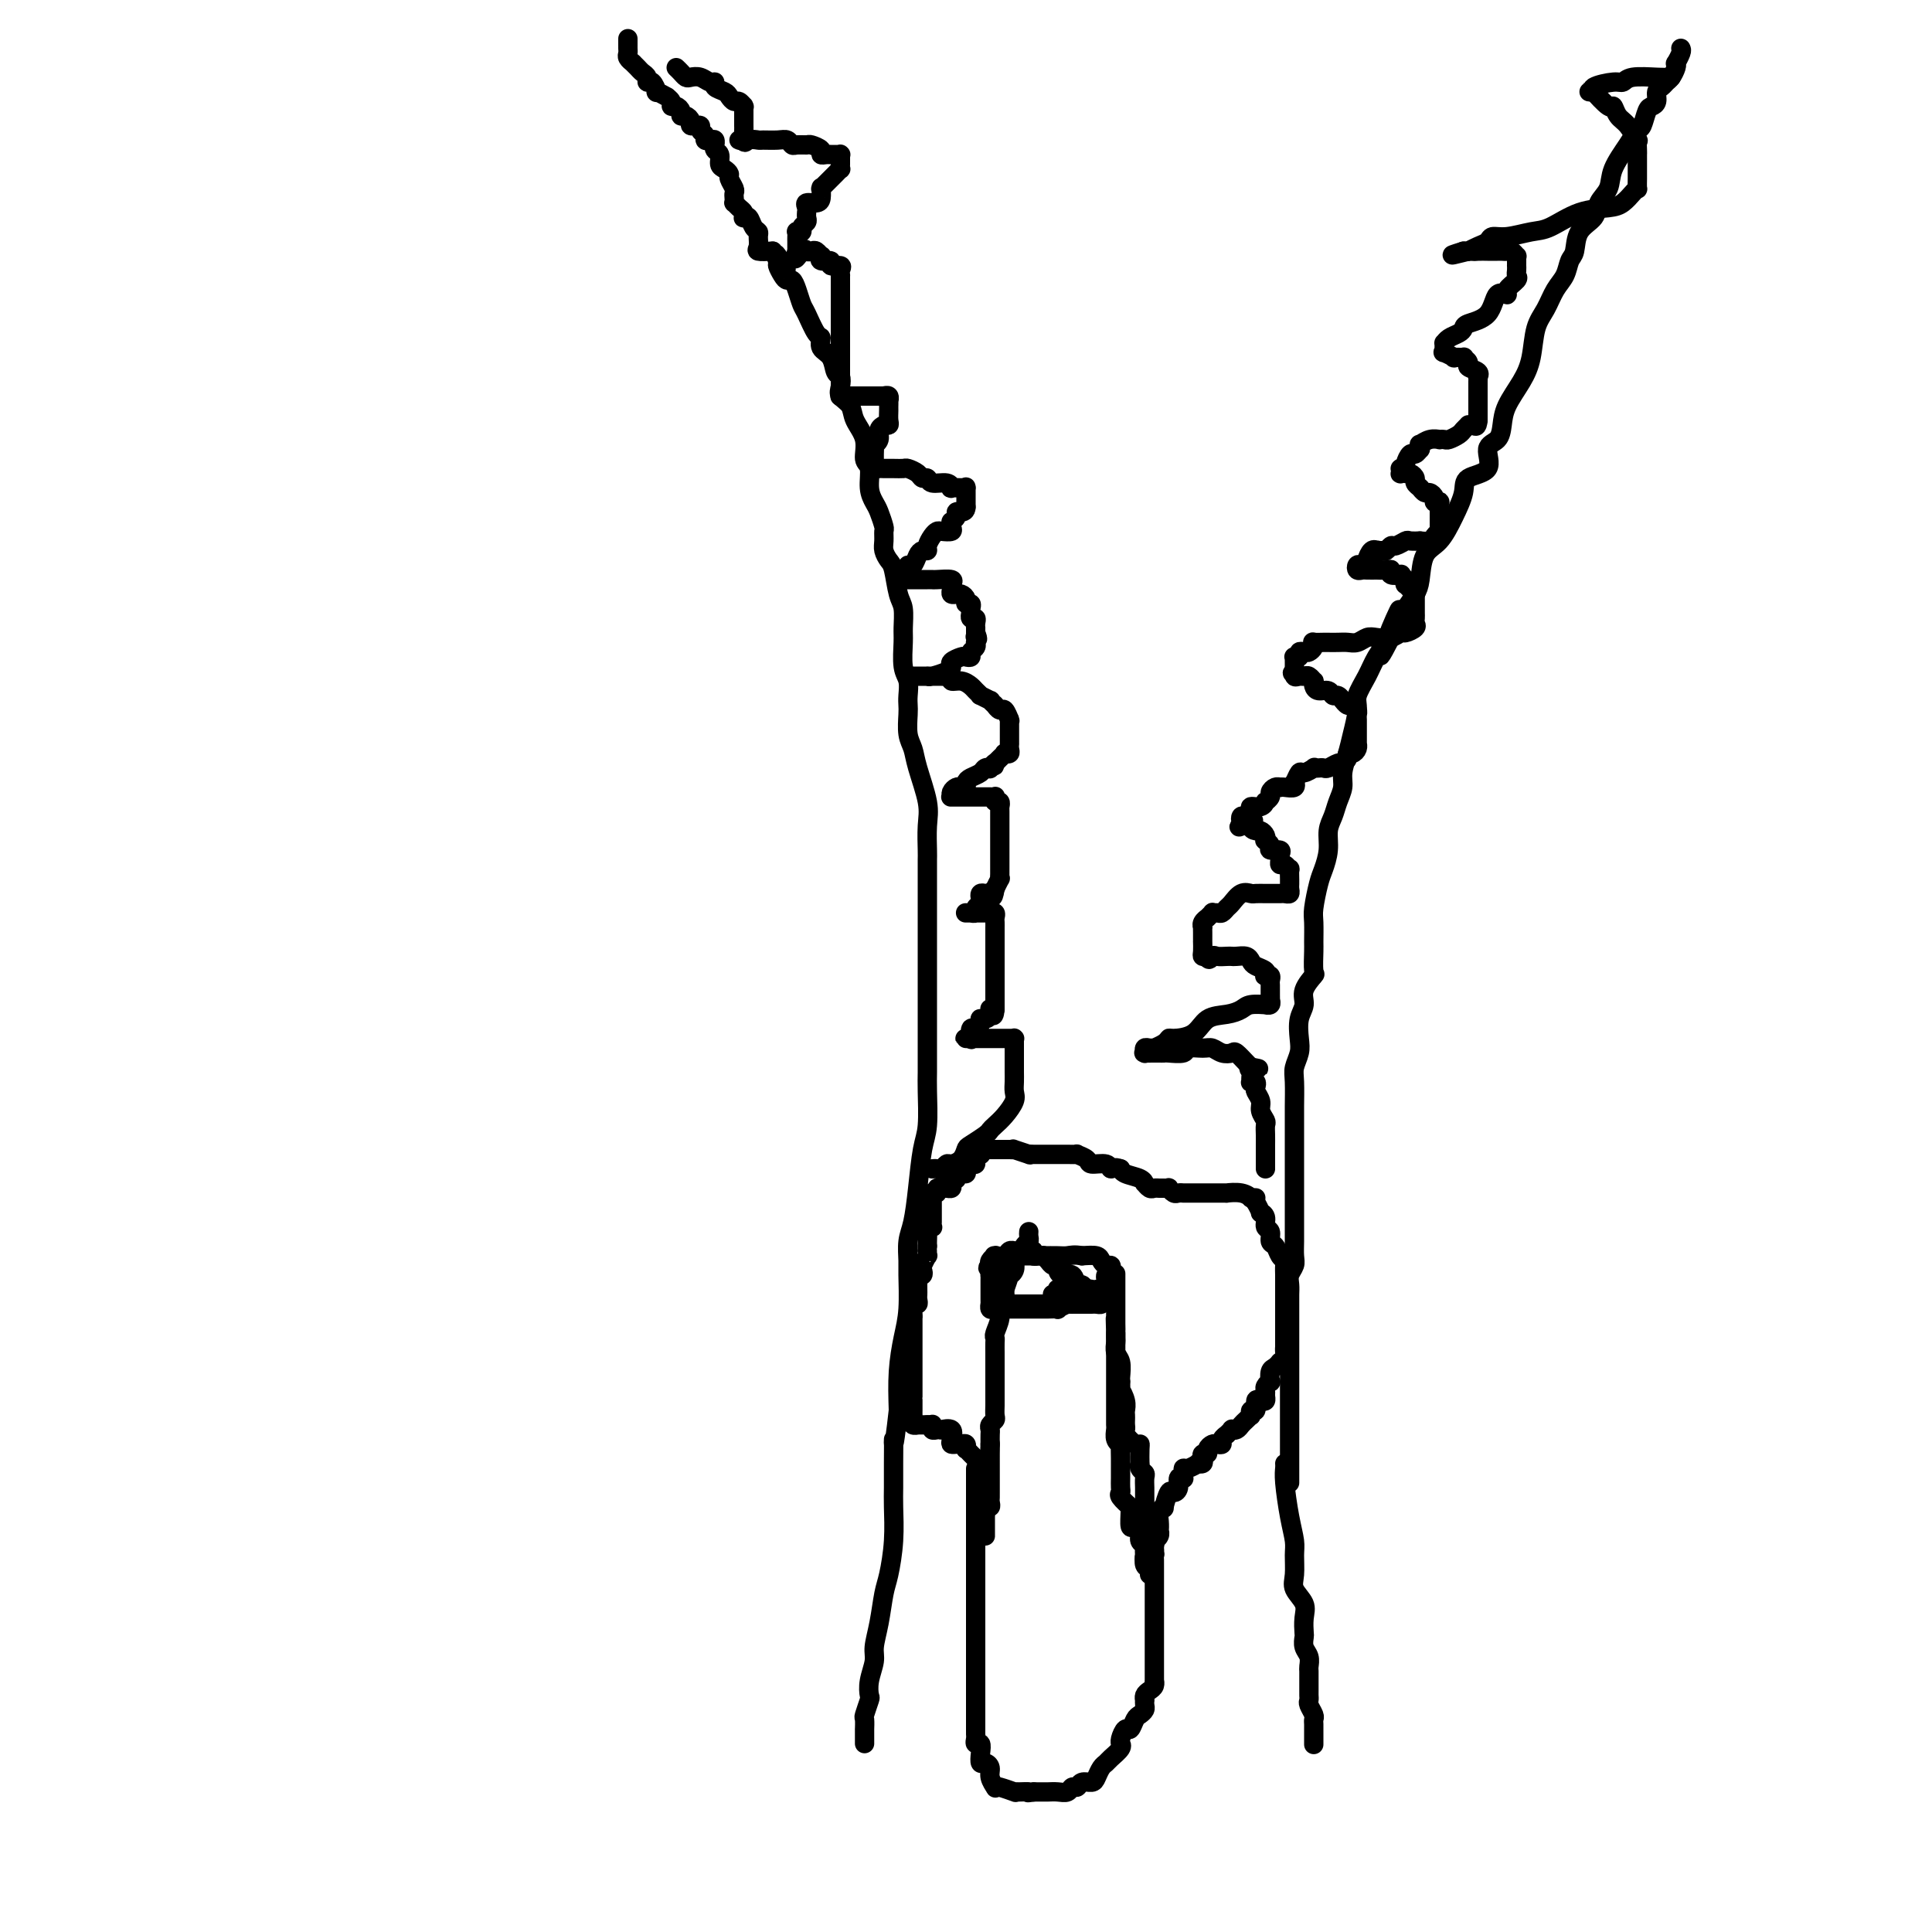 <svg viewBox='0 0 400 400' version='1.1' xmlns='http://www.w3.org/2000/svg' xmlns:xlink='http://www.w3.org/1999/xlink'><g fill='none' stroke='rgb(0,0,0)' stroke-width='4' stroke-linecap='round' stroke-linejoin='round'><path d='M130,8c0.000,0.000 0.000,1.000 0,1'/><path d='M130,9c0.001,0.107 0.004,-0.125 0,0c-0.004,0.125 -0.015,0.608 0,1c0.015,0.392 0.056,0.693 0,1c-0.056,0.307 -0.208,0.621 0,1c0.208,0.379 0.776,0.823 1,1c0.224,0.177 0.102,0.089 0,0c-0.102,-0.089 -0.186,-0.177 0,0c0.186,0.177 0.641,0.620 1,1c0.359,0.380 0.622,0.698 1,1c0.378,0.302 0.870,0.588 1,1c0.130,0.412 -0.101,0.952 0,1c0.101,0.048 0.534,-0.394 1,0c0.466,0.394 0.966,1.625 1,2c0.034,0.375 -0.398,-0.106 0,0c0.398,0.106 1.626,0.798 2,1c0.374,0.202 -0.106,-0.087 0,0c0.106,0.087 0.798,0.549 1,1c0.202,0.451 -0.087,0.891 0,1c0.087,0.109 0.549,-0.112 1,0c0.451,0.112 0.890,0.555 1,1c0.110,0.445 -0.110,0.890 0,1c0.110,0.110 0.550,-0.114 1,0c0.450,0.114 0.909,0.566 1,1c0.091,0.434 -0.187,0.851 0,1c0.187,0.149 0.839,0.028 1,0c0.161,-0.028 -0.168,0.035 0,0c0.168,-0.035 0.832,-0.167 1,0c0.168,0.167 -0.162,0.632 0,1c0.162,0.368 0.814,0.639 1,1c0.186,0.361 -0.093,0.814 0,1c0.093,0.186 0.560,0.106 1,0c0.440,-0.106 0.854,-0.237 1,0c0.146,0.237 0.024,0.841 0,1c-0.024,0.159 0.049,-0.126 0,0c-0.049,0.126 -0.219,0.664 0,1c0.219,0.336 0.828,0.470 1,1c0.172,0.530 -0.094,1.455 0,2c0.094,0.545 0.547,0.709 1,1c0.453,0.291 0.906,0.708 1,1c0.094,0.292 -0.171,0.461 0,1c0.171,0.539 0.777,1.450 1,2c0.223,0.550 0.063,0.739 0,1c-0.063,0.261 -0.027,0.595 0,1c0.027,0.405 0.046,0.883 0,1c-0.046,0.117 -0.157,-0.126 0,0c0.157,0.126 0.581,0.620 1,1c0.419,0.380 0.833,0.644 1,1c0.167,0.356 0.087,0.802 0,1c-0.087,0.198 -0.181,0.146 0,0c0.181,-0.146 0.638,-0.386 1,0c0.362,0.386 0.631,1.400 1,2c0.369,0.600 0.839,0.788 1,1c0.161,0.212 0.012,0.449 0,1c-0.012,0.551 0.112,1.418 0,2c-0.112,0.582 -0.461,0.881 0,1c0.461,0.119 1.730,0.060 3,0'/><path d='M160,52c4.864,6.827 2.024,2.394 1,1c-1.024,-1.394 -0.233,0.252 0,1c0.233,0.748 -0.092,0.597 0,1c0.092,0.403 0.602,1.358 1,2c0.398,0.642 0.683,0.971 1,1c0.317,0.029 0.666,-0.240 1,0c0.334,0.240 0.654,0.991 1,2c0.346,1.009 0.718,2.277 1,3c0.282,0.723 0.475,0.902 1,2c0.525,1.098 1.383,3.114 2,4c0.617,0.886 0.992,0.642 1,1c0.008,0.358 -0.351,1.317 0,2c0.351,0.683 1.413,1.089 2,2c0.587,0.911 0.700,2.326 1,3c0.300,0.674 0.786,0.605 1,1c0.214,0.395 0.156,1.252 0,2c-0.156,0.748 -0.411,1.388 0,2c0.411,0.612 1.487,1.198 2,2c0.513,0.802 0.462,1.821 1,3c0.538,1.179 1.664,2.518 2,4c0.336,1.482 -0.117,3.106 0,4c0.117,0.894 0.806,1.059 1,2c0.194,0.941 -0.106,2.657 0,4c0.106,1.343 0.617,2.313 1,3c0.383,0.687 0.638,1.090 1,2c0.362,0.910 0.832,2.328 1,3c0.168,0.672 0.034,0.600 0,1c-0.034,0.400 0.032,1.273 0,2c-0.032,0.727 -0.162,1.309 0,2c0.162,0.691 0.618,1.491 1,2c0.382,0.509 0.691,0.728 1,2c0.309,1.272 0.618,3.597 1,5c0.382,1.403 0.838,1.883 1,3c0.162,1.117 0.029,2.869 0,4c-0.029,1.131 0.045,1.640 0,3c-0.045,1.360 -0.208,3.570 0,5c0.208,1.430 0.787,2.081 1,3c0.213,0.919 0.060,2.108 0,3c-0.060,0.892 -0.029,1.488 0,2c0.029,0.512 0.054,0.941 0,2c-0.054,1.059 -0.186,2.749 0,4c0.186,1.251 0.691,2.062 1,3c0.309,0.938 0.423,2.004 1,4c0.577,1.996 1.619,4.921 2,7c0.381,2.079 0.102,3.311 0,5c-0.102,1.689 -0.027,3.835 0,5c0.027,1.165 0.007,1.348 0,2c-0.007,0.652 -0.002,1.771 0,3c0.002,1.229 0.001,2.567 0,4c-0.001,1.433 -0.000,2.960 0,4c0.000,1.040 0.000,1.594 0,3c-0.000,1.406 -0.000,3.663 0,6c0.000,2.337 0.000,4.754 0,7c-0.000,2.246 -0.000,4.320 0,6c0.000,1.680 0.001,2.967 0,4c-0.001,1.033 -0.003,1.812 0,3c0.003,1.188 0.012,2.783 0,4c-0.012,1.217 -0.044,2.055 0,4c0.044,1.945 0.166,4.998 0,7c-0.166,2.002 -0.619,2.953 -1,5c-0.381,2.047 -0.691,5.191 -1,8c-0.309,2.809 -0.618,5.282 -1,7c-0.382,1.718 -0.837,2.680 -1,4c-0.163,1.320 -0.033,2.997 0,4c0.033,1.003 -0.030,1.332 0,3c0.030,1.668 0.152,4.674 0,7c-0.152,2.326 -0.579,3.972 -1,6c-0.421,2.028 -0.834,4.436 -1,7c-0.166,2.564 -0.083,5.282 0,8'/><path d='M186,292c-1.154,10.253 -1.041,6.385 -1,6c0.041,-0.385 0.008,2.712 0,5c-0.008,2.288 0.009,3.768 0,5c-0.009,1.232 -0.044,2.215 0,4c0.044,1.785 0.165,4.372 0,7c-0.165,2.628 -0.618,5.297 -1,7c-0.382,1.703 -0.695,2.440 -1,4c-0.305,1.560 -0.604,3.942 -1,6c-0.396,2.058 -0.890,3.792 -1,5c-0.110,1.208 0.163,1.890 0,3c-0.163,1.110 -0.762,2.649 -1,4c-0.238,1.351 -0.116,2.514 0,3c0.116,0.486 0.227,0.297 0,1c-0.227,0.703 -0.793,2.300 -1,3c-0.207,0.700 -0.055,0.503 0,1c0.055,0.497 0.015,1.688 0,2c-0.015,0.312 -0.004,-0.257 0,0c0.004,0.257 0.001,1.338 0,2c-0.001,0.662 -0.000,0.903 0,1c0.000,0.097 0.000,0.048 0,0'/><path d='M348,10c0.112,0.192 0.223,0.384 0,1c-0.223,0.616 -0.781,1.656 -1,2c-0.219,0.344 -0.100,-0.010 0,0c0.100,0.010 0.180,0.383 0,1c-0.180,0.617 -0.622,1.478 -1,2c-0.378,0.522 -0.693,0.704 -1,1c-0.307,0.296 -0.607,0.707 -1,1c-0.393,0.293 -0.879,0.467 -1,1c-0.121,0.533 0.123,1.423 0,2c-0.123,0.577 -0.612,0.841 -1,1c-0.388,0.159 -0.675,0.212 -1,1c-0.325,0.788 -0.688,2.311 -1,3c-0.312,0.689 -0.574,0.543 -1,1c-0.426,0.457 -1.015,1.515 -2,3c-0.985,1.485 -2.365,3.397 -3,5c-0.635,1.603 -0.523,2.899 -1,4c-0.477,1.101 -1.543,2.009 -2,3c-0.457,0.991 -0.307,2.064 -1,3c-0.693,0.936 -2.230,1.733 -3,3c-0.770,1.267 -0.772,3.003 -1,4c-0.228,0.997 -0.681,1.254 -1,2c-0.319,0.746 -0.505,1.980 -1,3c-0.495,1.020 -1.300,1.825 -2,3c-0.700,1.175 -1.294,2.719 -2,4c-0.706,1.281 -1.523,2.299 -2,4c-0.477,1.701 -0.613,4.084 -1,6c-0.387,1.916 -1.027,3.365 -2,5c-0.973,1.635 -2.281,3.457 -3,5c-0.719,1.543 -0.848,2.808 -1,4c-0.152,1.192 -0.326,2.313 -1,3c-0.674,0.687 -1.846,0.941 -2,2c-0.154,1.059 0.710,2.924 0,4c-0.710,1.076 -2.996,1.363 -4,2c-1.004,0.637 -0.727,1.623 -1,3c-0.273,1.377 -1.094,3.145 -2,5c-0.906,1.855 -1.895,3.798 -3,5c-1.105,1.202 -2.327,1.662 -3,3c-0.673,1.338 -0.797,3.552 -1,5c-0.203,1.448 -0.487,2.128 -1,3c-0.513,0.872 -1.257,1.936 -2,3'/><path d='M291,126c-9.219,18.316 -3.768,6.107 -2,2c1.768,-4.107 -0.147,-0.110 -1,2c-0.853,2.110 -0.644,2.334 -1,3c-0.356,0.666 -1.275,1.774 -2,3c-0.725,1.226 -1.255,2.571 -2,4c-0.745,1.429 -1.706,2.942 -2,4c-0.294,1.058 0.080,1.662 0,3c-0.080,1.338 -0.613,3.411 -1,5c-0.387,1.589 -0.628,2.694 -1,4c-0.372,1.306 -0.874,2.813 -1,4c-0.126,1.187 0.125,2.053 0,3c-0.125,0.947 -0.625,1.976 -1,3c-0.375,1.024 -0.625,2.043 -1,3c-0.375,0.957 -0.875,1.853 -1,3c-0.125,1.147 0.124,2.546 0,4c-0.124,1.454 -0.622,2.964 -1,4c-0.378,1.036 -0.637,1.598 -1,3c-0.363,1.402 -0.830,3.644 -1,5c-0.170,1.356 -0.043,1.825 0,3c0.043,1.175 0.004,3.056 0,4c-0.004,0.944 0.028,0.952 0,2c-0.028,1.048 -0.116,3.136 0,4c0.116,0.864 0.437,0.503 0,1c-0.437,0.497 -1.633,1.851 -2,3c-0.367,1.149 0.094,2.093 0,3c-0.094,0.907 -0.743,1.777 -1,3c-0.257,1.223 -0.121,2.800 0,4c0.121,1.200 0.229,2.022 0,3c-0.229,0.978 -0.793,2.110 -1,3c-0.207,0.890 -0.055,1.536 0,3c0.055,1.464 0.015,3.744 0,5c-0.015,1.256 -0.004,1.486 0,2c0.004,0.514 0.001,1.310 0,2c-0.001,0.690 -0.000,1.272 0,2c0.000,0.728 0.000,1.603 0,2c-0.000,0.397 -0.000,0.318 0,1c0.000,0.682 0.000,2.125 0,3c-0.000,0.875 -0.000,1.182 0,2c0.000,0.818 0.000,2.147 0,3c-0.000,0.853 -0.000,1.229 0,2c0.000,0.771 0.001,1.936 0,3c-0.001,1.064 -0.004,2.028 0,3c0.004,0.972 0.015,1.951 0,3c-0.015,1.049 -0.057,2.168 0,3c0.057,0.832 0.211,1.377 0,2c-0.211,0.623 -0.789,1.323 -1,2c-0.211,0.677 -0.057,1.332 0,2c0.057,0.668 0.015,1.348 0,2c-0.015,0.652 -0.004,1.277 0,2c0.004,0.723 0.001,1.544 0,2c-0.001,0.456 -0.000,0.546 0,1c0.000,0.454 0.000,1.271 0,2c-0.000,0.729 -0.000,1.369 0,2c0.000,0.631 0.000,1.251 0,2c-0.000,0.749 -0.000,1.627 0,2c0.000,0.373 0.000,0.242 0,1c-0.000,0.758 -0.000,2.404 0,3c0.000,0.596 0.000,0.142 0,1c-0.000,0.858 -0.000,3.027 0,4c0.000,0.973 0.000,0.751 0,1c-0.000,0.249 -0.000,0.969 0,2c0.000,1.031 0.000,2.373 0,3c-0.000,0.627 -0.000,0.539 0,1c0.000,0.461 0.000,1.471 0,2c-0.000,0.529 -0.000,0.578 0,1c0.000,0.422 0.000,1.216 0,2c-0.000,0.784 -0.000,1.557 0,2c0.000,0.443 0.000,0.555 0,1c0.000,0.445 0.000,1.222 0,2'/><path d='M266,303c0.022,0.259 0.044,0.518 0,1c-0.044,0.482 -0.155,1.185 0,3c0.155,1.815 0.575,4.740 1,7c0.425,2.260 0.853,3.854 1,5c0.147,1.146 0.011,1.842 0,3c-0.011,1.158 0.102,2.776 0,4c-0.102,1.224 -0.419,2.053 0,3c0.419,0.947 1.575,2.011 2,3c0.425,0.989 0.118,1.903 0,3c-0.118,1.097 -0.046,2.378 0,3c0.046,0.622 0.065,0.586 0,1c-0.065,0.414 -0.214,1.280 0,2c0.214,0.720 0.789,1.296 1,2c0.211,0.704 0.056,1.536 0,2c-0.056,0.464 -0.015,0.558 0,1c0.015,0.442 0.003,1.231 0,2c-0.003,0.769 0.003,1.519 0,2c-0.003,0.481 -0.015,0.692 0,1c0.015,0.308 0.057,0.712 0,1c-0.057,0.288 -0.211,0.459 0,1c0.211,0.541 0.789,1.451 1,2c0.211,0.549 0.057,0.737 0,1c-0.057,0.263 -0.015,0.600 0,1c0.015,0.400 0.004,0.864 0,1c-0.004,0.136 -0.001,-0.055 0,0c0.001,0.055 0.000,0.354 0,1c-0.000,0.646 -0.000,1.637 0,2c0.000,0.363 0.000,0.098 0,0c-0.000,-0.098 -0.000,-0.028 0,0c0.000,0.028 0.000,0.014 0,0'/><path d='M140,14c0.327,0.312 0.654,0.623 1,1c0.346,0.377 0.710,0.818 1,1c0.290,0.182 0.507,0.104 1,0c0.493,-0.104 1.263,-0.235 2,0c0.737,0.235 1.440,0.836 2,1c0.560,0.164 0.976,-0.110 1,0c0.024,0.110 -0.345,0.603 0,1c0.345,0.397 1.403,0.699 2,1c0.597,0.301 0.734,0.603 1,1c0.266,0.397 0.660,0.890 1,1c0.340,0.110 0.627,-0.163 1,0c0.373,0.163 0.832,0.764 1,1c0.168,0.236 0.045,0.109 0,0c-0.045,-0.109 -0.012,-0.201 0,0c0.012,0.201 0.003,0.694 0,1c-0.003,0.306 -0.001,0.425 0,1c0.001,0.575 -0.000,1.607 0,2c0.000,0.393 0.001,0.148 0,0c-0.001,-0.148 -0.005,-0.197 0,0c0.005,0.197 0.018,0.641 0,1c-0.018,0.359 -0.067,0.632 0,1c0.067,0.368 0.249,0.830 0,1c-0.249,0.170 -0.928,0.049 -1,0c-0.072,-0.049 0.464,-0.024 1,0'/><path d='M154,29c0.110,0.928 0.386,0.248 1,0c0.614,-0.248 1.565,-0.063 2,0c0.435,0.063 0.353,0.003 1,0c0.647,-0.003 2.023,0.052 3,0c0.977,-0.052 1.556,-0.211 2,0c0.444,0.211 0.754,0.791 1,1c0.246,0.209 0.429,0.046 1,0c0.571,-0.046 1.529,0.026 2,0c0.471,-0.026 0.455,-0.151 1,0c0.545,0.151 1.651,0.576 2,1c0.349,0.424 -0.060,0.846 0,1c0.060,0.154 0.591,0.042 1,0c0.409,-0.042 0.698,-0.012 1,0c0.302,0.012 0.617,0.006 1,0c0.383,-0.006 0.835,-0.013 1,0c0.165,0.013 0.044,0.046 0,0c-0.044,-0.046 -0.011,-0.171 0,0c0.011,0.171 -0.000,0.637 0,1c0.000,0.363 0.011,0.622 0,1c-0.011,0.378 -0.044,0.875 0,1c0.044,0.125 0.166,-0.120 0,0c-0.166,0.120 -0.619,0.607 -1,1c-0.381,0.393 -0.691,0.692 -1,1c-0.309,0.308 -0.618,0.625 -1,1c-0.382,0.375 -0.836,0.808 -1,1c-0.164,0.192 -0.037,0.142 0,0c0.037,-0.142 -0.014,-0.375 0,0c0.014,0.375 0.095,1.358 0,2c-0.095,0.642 -0.365,0.942 -1,1c-0.635,0.058 -1.635,-0.125 -2,0c-0.365,0.125 -0.097,0.558 0,1c0.097,0.442 0.022,0.892 0,1c-0.022,0.108 0.009,-0.125 0,0c-0.009,0.125 -0.059,0.608 0,1c0.059,0.392 0.226,0.693 0,1c-0.226,0.307 -0.845,0.621 -1,1c-0.155,0.379 0.155,0.822 0,1c-0.155,0.178 -0.773,0.089 -1,0c-0.227,-0.089 -0.061,-0.178 0,0c0.061,0.178 0.016,0.622 0,1c-0.016,0.378 -0.004,0.690 0,1c0.004,0.310 0.001,0.619 0,1c-0.001,0.381 -0.000,0.834 0,1c0.000,0.166 0.000,0.045 0,0c-0.000,-0.045 -0.000,-0.013 0,0c0.000,0.013 0.000,0.006 0,0'/><path d='M165,52c-1.059,3.095 0.294,0.833 1,0c0.706,-0.833 0.764,-0.238 1,0c0.236,0.238 0.650,0.121 1,0c0.350,-0.121 0.638,-0.244 1,0c0.362,0.244 0.799,0.854 1,1c0.201,0.146 0.167,-0.172 0,0c-0.167,0.172 -0.465,0.833 0,1c0.465,0.167 1.694,-0.162 2,0c0.306,0.162 -0.310,0.813 0,1c0.310,0.187 1.547,-0.090 2,0c0.453,0.090 0.121,0.545 0,1c-0.121,0.455 -0.033,0.908 0,1c0.033,0.092 0.009,-0.178 0,0c-0.009,0.178 -0.002,0.804 0,1c0.002,0.196 0.001,-0.039 0,0c-0.001,0.039 -0.000,0.352 0,1c0.000,0.648 0.000,1.631 0,2c-0.000,0.369 -0.000,0.126 0,0c0.000,-0.126 0.000,-0.133 0,0c-0.000,0.133 -0.000,0.406 0,1c0.000,0.594 0.000,1.507 0,2c-0.000,0.493 -0.000,0.565 0,1c0.000,0.435 0.000,1.233 0,2c-0.000,0.767 -0.000,1.502 0,2c0.000,0.498 0.000,0.759 0,1c-0.000,0.241 -0.000,0.464 0,1c0.000,0.536 0.000,1.387 0,2c-0.000,0.613 -0.000,0.990 0,1c0.000,0.010 0.000,-0.347 0,0c-0.000,0.347 -0.000,1.398 0,2c0.000,0.602 0.000,0.754 0,1c-0.000,0.246 -0.000,0.587 0,1c0.000,0.413 0.000,0.899 0,1c-0.000,0.101 -0.000,-0.184 0,0c0.000,0.184 0.000,0.838 0,1c-0.000,0.162 -0.001,-0.167 0,0c0.001,0.167 0.003,0.829 0,1c-0.003,0.171 -0.012,-0.150 0,0c0.012,0.150 0.046,0.772 0,1c-0.046,0.228 -0.171,0.061 0,0c0.171,-0.061 0.637,-0.016 1,0c0.363,0.016 0.622,0.004 1,0c0.378,-0.004 0.876,-0.001 1,0c0.124,0.001 -0.125,0.000 0,0c0.125,-0.000 0.625,-0.000 1,0c0.375,0.000 0.625,0.000 1,0c0.375,-0.000 0.874,-0.000 1,0c0.126,0.000 -0.120,0.000 0,0c0.120,-0.000 0.606,-0.000 1,0c0.394,0.000 0.697,0.000 1,0'/><path d='M182,82c1.460,0.001 1.109,0.004 1,0c-0.109,-0.004 0.023,-0.016 0,0c-0.023,0.016 -0.202,0.061 0,0c0.202,-0.061 0.786,-0.227 1,0c0.214,0.227 0.057,0.847 0,1c-0.057,0.153 -0.016,-0.163 0,0c0.016,0.163 0.005,0.804 0,1c-0.005,0.196 -0.005,-0.053 0,0c0.005,0.053 0.015,0.407 0,1c-0.015,0.593 -0.056,1.426 0,2c0.056,0.574 0.207,0.888 0,1c-0.207,0.112 -0.772,0.022 -1,0c-0.228,-0.022 -0.117,0.023 0,0c0.117,-0.023 0.242,-0.113 0,0c-0.242,0.113 -0.849,0.430 -1,1c-0.151,0.570 0.156,1.392 0,2c-0.156,0.608 -0.774,1.003 -1,1c-0.226,-0.003 -0.060,-0.404 0,0c0.060,0.404 0.015,1.615 0,2c-0.015,0.385 -0.001,-0.054 0,0c0.001,0.054 -0.012,0.603 0,1c0.012,0.397 0.047,0.642 0,1c-0.047,0.358 -0.177,0.828 0,1c0.177,0.172 0.662,0.045 1,0c0.338,-0.045 0.528,-0.009 1,0c0.472,0.009 1.225,-0.007 2,0c0.775,0.007 1.570,0.039 2,0c0.430,-0.039 0.494,-0.150 1,0c0.506,0.150 1.452,0.561 2,1c0.548,0.439 0.697,0.906 1,1c0.303,0.094 0.759,-0.185 1,0c0.241,0.185 0.267,0.834 1,1c0.733,0.166 2.172,-0.152 3,0c0.828,0.152 1.045,0.773 1,1c-0.045,0.227 -0.352,0.059 0,0c0.352,-0.059 1.362,-0.009 2,0c0.638,0.009 0.903,-0.022 1,0c0.097,0.022 0.026,0.096 0,0c-0.026,-0.096 -0.007,-0.362 0,0c0.007,0.362 0.002,1.351 0,2c-0.002,0.649 -0.001,0.957 0,1c0.001,0.043 0.000,-0.181 0,0c-0.000,0.181 -0.000,0.766 0,1c0.000,0.234 0.000,0.117 0,0'/><path d='M200,105c-0.007,0.857 -0.523,0.999 -1,1c-0.477,0.001 -0.913,-0.141 -1,0c-0.087,0.141 0.175,0.563 0,1c-0.175,0.437 -0.786,0.888 -1,1c-0.214,0.112 -0.032,-0.114 0,0c0.032,0.114 -0.085,0.568 0,1c0.085,0.432 0.373,0.840 0,1c-0.373,0.160 -1.405,0.071 -2,0c-0.595,-0.071 -0.751,-0.125 -1,0c-0.249,0.125 -0.592,0.427 -1,1c-0.408,0.573 -0.883,1.415 -1,2c-0.117,0.585 0.123,0.912 0,1c-0.123,0.088 -0.607,-0.065 -1,0c-0.393,0.065 -0.693,0.347 -1,1c-0.307,0.653 -0.622,1.678 -1,2c-0.378,0.322 -0.819,-0.058 -1,0c-0.181,0.058 -0.101,0.555 0,1c0.101,0.445 0.222,0.837 0,1c-0.222,0.163 -0.787,0.096 -1,0c-0.213,-0.096 -0.073,-0.222 0,0c0.073,0.222 0.079,0.792 0,1c-0.079,0.208 -0.242,0.056 0,0c0.242,-0.056 0.891,-0.015 1,0c0.109,0.015 -0.321,0.004 0,0c0.321,-0.004 1.393,-0.001 2,0c0.607,0.001 0.748,-0.001 1,0c0.252,0.001 0.614,0.003 1,0c0.386,-0.003 0.797,-0.012 1,0c0.203,0.012 0.197,0.046 1,0c0.803,-0.046 2.415,-0.170 3,0c0.585,0.170 0.142,0.634 0,1c-0.142,0.366 0.017,0.633 0,1c-0.017,0.367 -0.211,0.833 0,1c0.211,0.167 0.826,0.035 1,0c0.174,-0.035 -0.093,0.028 0,0c0.093,-0.028 0.547,-0.148 1,0c0.453,0.148 0.906,0.565 1,1c0.094,0.435 -0.171,0.887 0,1c0.171,0.113 0.778,-0.114 1,0c0.222,0.114 0.058,0.571 0,1c-0.058,0.429 -0.012,0.832 0,1c0.012,0.168 -0.011,0.100 0,0c0.011,-0.100 0.055,-0.233 0,0c-0.055,0.233 -0.211,0.832 0,1c0.211,0.168 0.789,-0.096 1,0c0.211,0.096 0.057,0.551 0,1c-0.057,0.449 -0.015,0.890 0,1c0.015,0.110 0.004,-0.111 0,0c-0.004,0.111 -0.002,0.556 0,1'/><path d='M202,131c0.774,1.945 0.208,1.309 0,1c-0.208,-0.309 -0.060,-0.290 0,0c0.060,0.290 0.031,0.852 0,1c-0.031,0.148 -0.064,-0.118 0,0c0.064,0.118 0.226,0.619 0,1c-0.226,0.381 -0.839,0.641 -1,1c-0.161,0.359 0.129,0.817 0,1c-0.129,0.183 -0.677,0.090 -1,0c-0.323,-0.090 -0.423,-0.178 -1,0c-0.577,0.178 -1.633,0.622 -2,1c-0.367,0.378 -0.045,0.690 0,1c0.045,0.310 -0.187,0.619 -1,1c-0.813,0.381 -2.206,0.834 -3,1c-0.794,0.166 -0.988,0.044 -1,0c-0.012,-0.044 0.158,-0.012 0,0c-0.158,0.012 -0.646,0.003 -1,0c-0.354,-0.003 -0.575,-0.001 -1,0c-0.425,0.001 -1.053,0.000 -1,0c0.053,-0.000 0.787,-0.000 1,0c0.213,0.000 -0.094,-0.000 0,0c0.094,0.000 0.588,0.000 1,0c0.412,-0.000 0.742,-0.001 1,0c0.258,0.001 0.446,0.004 1,0c0.554,-0.004 1.475,-0.016 2,0c0.525,0.016 0.655,0.060 1,0c0.345,-0.060 0.904,-0.224 1,0c0.096,0.224 -0.271,0.835 0,1c0.271,0.165 1.181,-0.114 2,0c0.819,0.114 1.548,0.623 2,1c0.452,0.377 0.628,0.622 1,1c0.372,0.378 0.941,0.890 1,1c0.059,0.110 -0.390,-0.180 0,0c0.390,0.180 1.620,0.832 2,1c0.380,0.168 -0.091,-0.147 0,0c0.091,0.147 0.745,0.755 1,1c0.255,0.245 0.111,0.126 0,0c-0.111,-0.126 -0.187,-0.258 0,0c0.187,0.258 0.639,0.905 1,1c0.361,0.095 0.633,-0.364 1,0c0.367,0.364 0.830,1.551 1,2c0.170,0.449 0.045,0.162 0,0c-0.045,-0.162 -0.012,-0.197 0,0c0.012,0.197 0.003,0.626 0,1c-0.003,0.374 -0.001,0.693 0,1c0.001,0.307 0.000,0.603 0,1c-0.000,0.397 -0.000,0.894 0,1c0.000,0.106 0.001,-0.178 0,0c-0.001,0.178 -0.004,0.818 0,1c0.004,0.182 0.016,-0.096 0,0c-0.016,0.096 -0.060,0.565 0,1c0.060,0.435 0.223,0.838 0,1c-0.223,0.162 -0.833,0.085 -1,0c-0.167,-0.085 0.109,-0.177 0,0c-0.109,0.177 -0.603,0.622 -1,1c-0.397,0.378 -0.699,0.689 -1,1'/><path d='M206,158c-0.400,1.333 0.101,0.164 0,0c-0.101,-0.164 -0.804,0.677 -1,1c-0.196,0.323 0.115,0.128 0,0c-0.115,-0.128 -0.657,-0.188 -1,0c-0.343,0.188 -0.487,0.625 -1,1c-0.513,0.375 -1.394,0.688 -2,1c-0.606,0.312 -0.937,0.622 -1,1c-0.063,0.378 0.141,0.823 0,1c-0.141,0.177 -0.626,0.086 -1,0c-0.374,-0.086 -0.636,-0.167 -1,0c-0.364,0.167 -0.831,0.581 -1,1c-0.169,0.419 -0.040,0.844 0,1c0.040,0.156 -0.011,0.042 0,0c0.011,-0.042 0.082,-0.011 0,0c-0.082,0.011 -0.319,0.003 0,0c0.319,-0.003 1.194,-0.001 2,0c0.806,0.001 1.543,0.000 2,0c0.457,-0.000 0.634,0.000 1,0c0.366,-0.000 0.921,-0.001 1,0c0.079,0.001 -0.320,0.004 0,0c0.320,-0.004 1.357,-0.016 2,0c0.643,0.016 0.890,0.061 1,0c0.110,-0.061 0.082,-0.227 0,0c-0.082,0.227 -0.218,0.848 0,1c0.218,0.152 0.790,-0.166 1,0c0.210,0.166 0.056,0.814 0,1c-0.056,0.186 -0.015,-0.091 0,0c0.015,0.091 0.004,0.550 0,1c-0.004,0.450 -0.001,0.890 0,1c0.001,0.110 0.000,-0.111 0,0c-0.000,0.111 -0.000,0.555 0,1c0.000,0.445 0.000,0.893 0,1c-0.000,0.107 -0.000,-0.126 0,0c0.000,0.126 0.000,0.612 0,1c-0.000,0.388 -0.000,0.676 0,1c0.000,0.324 0.000,0.682 0,1c-0.000,0.318 -0.000,0.596 0,1c0.000,0.404 0.000,0.935 0,1c-0.000,0.065 -0.000,-0.337 0,0c0.000,0.337 0.000,1.413 0,2c-0.000,0.587 -0.000,0.683 0,1c0.000,0.317 0.001,0.853 0,1c-0.001,0.147 -0.004,-0.097 0,0c0.004,0.097 0.015,0.534 0,1c-0.015,0.466 -0.056,0.960 0,1c0.056,0.040 0.207,-0.374 0,0c-0.207,0.374 -0.774,1.535 -1,2c-0.226,0.465 -0.113,0.232 0,0'/><path d='M206,184c-0.393,2.857 -0.876,1.501 -1,1c-0.124,-0.501 0.112,-0.145 0,0c-0.112,0.145 -0.570,0.080 -1,0c-0.430,-0.080 -0.832,-0.175 -1,0c-0.168,0.175 -0.102,0.621 0,1c0.102,0.379 0.238,0.690 0,1c-0.238,0.310 -0.852,0.619 -1,1c-0.148,0.381 0.171,0.834 0,1c-0.171,0.166 -0.831,0.044 -1,0c-0.169,-0.044 0.155,-0.012 0,0c-0.155,0.012 -0.788,0.003 -1,0c-0.212,-0.003 -0.001,-0.001 0,0c0.001,0.001 -0.206,0.000 0,0c0.206,-0.000 0.825,-0.000 1,0c0.175,0.000 -0.094,0.000 0,0c0.094,-0.000 0.551,-0.000 1,0c0.449,0.000 0.890,0.000 1,0c0.110,-0.000 -0.110,-0.001 0,0c0.110,0.001 0.551,0.003 1,0c0.449,-0.003 0.905,-0.012 1,0c0.095,0.012 -0.171,0.046 0,0c0.171,-0.046 0.778,-0.171 1,0c0.222,0.171 0.060,0.638 0,1c-0.060,0.362 -0.016,0.618 0,1c0.016,0.382 0.004,0.890 0,1c-0.004,0.110 -0.001,-0.177 0,0c0.001,0.177 0.000,0.817 0,1c-0.000,0.183 -0.000,-0.092 0,0c0.000,0.092 0.000,0.549 0,1c-0.000,0.451 -0.000,0.895 0,1c0.000,0.105 0.000,-0.128 0,0c-0.000,0.128 -0.000,0.616 0,1c0.000,0.384 0.000,0.665 0,1c-0.000,0.335 -0.000,0.723 0,1c0.000,0.277 0.000,0.441 0,1c-0.000,0.559 -0.000,1.511 0,2c0.000,0.489 0.000,0.513 0,1c-0.000,0.487 -0.000,1.435 0,2c0.000,0.565 0.000,0.745 0,1c-0.000,0.255 -0.000,0.584 0,1c0.000,0.416 0.000,0.920 0,1c-0.000,0.080 -0.000,-0.263 0,0c0.000,0.263 0.000,1.131 0,2'/><path d='M206,209c-0.238,2.585 -0.835,0.548 -1,0c-0.165,-0.548 0.100,0.392 0,1c-0.100,0.608 -0.565,0.885 -1,1c-0.435,0.115 -0.838,0.067 -1,0c-0.162,-0.067 -0.082,-0.154 0,0c0.082,0.154 0.167,0.549 0,1c-0.167,0.451 -0.584,0.958 -1,1c-0.416,0.042 -0.830,-0.381 -1,0c-0.170,0.381 -0.094,1.566 0,2c0.094,0.434 0.207,0.116 0,0c-0.207,-0.116 -0.732,-0.031 -1,0c-0.268,0.031 -0.278,0.008 0,0c0.278,-0.008 0.844,-0.002 1,0c0.156,0.002 -0.099,0.001 0,0c0.099,-0.001 0.551,-0.000 1,0c0.449,0.000 0.894,0.000 1,0c0.106,-0.000 -0.126,-0.000 0,0c0.126,0.000 0.611,-0.000 1,0c0.389,0.000 0.681,0.000 1,0c0.319,-0.000 0.664,-0.000 1,0c0.336,0.000 0.665,0.000 1,0c0.335,-0.000 0.678,-0.001 1,0c0.322,0.001 0.622,0.003 1,0c0.378,-0.003 0.833,-0.012 1,0c0.167,0.012 0.045,0.046 0,0c-0.045,-0.046 -0.012,-0.171 0,0c0.012,0.171 0.003,0.637 0,1c-0.003,0.363 -0.001,0.623 0,1c0.001,0.377 0.000,0.871 0,1c-0.000,0.129 -0.000,-0.106 0,0c0.000,0.106 -0.000,0.552 0,1c0.000,0.448 0.000,0.896 0,1c-0.000,0.104 -0.000,-0.138 0,0c0.000,0.138 0.002,0.655 0,1c-0.002,0.345 -0.006,0.519 0,1c0.006,0.481 0.023,1.270 0,2c-0.023,0.730 -0.087,1.400 0,2c0.087,0.600 0.324,1.129 0,2c-0.324,0.871 -1.207,2.083 -2,3c-0.793,0.917 -1.494,1.540 -2,2c-0.506,0.460 -0.817,0.757 -1,1c-0.183,0.243 -0.238,0.433 -1,1c-0.762,0.567 -2.232,1.510 -3,2c-0.768,0.490 -0.836,0.527 -1,1c-0.164,0.473 -0.425,1.380 -1,2c-0.575,0.620 -1.464,0.951 -2,1c-0.536,0.049 -0.718,-0.183 -1,0c-0.282,0.183 -0.663,0.781 -1,1c-0.337,0.219 -0.629,0.059 -1,0c-0.371,-0.059 -0.820,-0.017 -1,0c-0.180,0.017 -0.090,0.008 0,0'/><path d='M346,16c-0.755,0.032 -1.510,0.064 -3,0c-1.490,-0.064 -3.715,-0.224 -5,0c-1.285,0.224 -1.630,0.830 -2,1c-0.370,0.170 -0.766,-0.098 -2,0c-1.234,0.098 -3.307,0.563 -4,1c-0.693,0.437 -0.006,0.846 0,1c0.006,0.154 -0.667,0.053 -1,0c-0.333,-0.053 -0.324,-0.058 0,0c0.324,0.058 0.965,0.180 1,0c0.035,-0.180 -0.535,-0.660 0,0c0.535,0.660 2.175,2.462 3,3c0.825,0.538 0.834,-0.187 1,0c0.166,0.187 0.489,1.286 1,2c0.511,0.714 1.209,1.042 2,2c0.791,0.958 1.676,2.546 2,3c0.324,0.454 0.087,-0.224 0,0c-0.087,0.224 -0.023,1.352 0,2c0.023,0.648 0.006,0.818 0,1c-0.006,0.182 -0.002,0.376 0,1c0.002,0.624 0.000,1.677 0,2c-0.000,0.323 0.001,-0.086 0,0c-0.001,0.086 -0.002,0.666 0,1c0.002,0.334 0.009,0.422 0,1c-0.009,0.578 -0.033,1.647 0,2c0.033,0.353 0.125,-0.010 0,0c-0.125,0.010 -0.466,0.391 -1,1c-0.534,0.609 -1.260,1.444 -2,2c-0.740,0.556 -1.492,0.832 -3,1c-1.508,0.168 -3.770,0.226 -6,1c-2.230,0.774 -4.428,2.263 -6,3c-1.572,0.737 -2.518,0.722 -4,1c-1.482,0.278 -3.501,0.849 -5,1c-1.499,0.151 -2.478,-0.117 -3,0c-0.522,0.117 -0.587,0.620 -1,1c-0.413,0.380 -1.172,0.638 -2,1c-0.828,0.362 -1.723,0.828 -2,1c-0.277,0.172 0.064,0.049 0,0c-0.064,-0.049 -0.532,-0.025 -1,0'/><path d='M303,52c-4.931,1.547 -0.758,0.415 1,0c1.758,-0.415 1.101,-0.111 1,0c-0.101,0.111 0.354,0.030 1,0c0.646,-0.030 1.483,-0.008 2,0c0.517,0.008 0.716,0.001 1,0c0.284,-0.001 0.654,0.004 1,0c0.346,-0.004 0.667,-0.016 1,0c0.333,0.016 0.678,0.059 1,0c0.322,-0.059 0.622,-0.222 1,0c0.378,0.222 0.833,0.829 1,1c0.167,0.171 0.045,-0.095 0,0c-0.045,0.095 -0.013,0.550 0,1c0.013,0.450 0.006,0.893 0,1c-0.006,0.107 -0.009,-0.123 0,0c0.009,0.123 0.032,0.598 0,1c-0.032,0.402 -0.120,0.731 0,1c0.120,0.269 0.449,0.478 0,1c-0.449,0.522 -1.676,1.358 -2,2c-0.324,0.642 0.253,1.089 0,1c-0.253,-0.089 -1.338,-0.714 -2,0c-0.662,0.714 -0.902,2.769 -2,4c-1.098,1.231 -3.054,1.640 -4,2c-0.946,0.360 -0.880,0.670 -1,1c-0.120,0.330 -0.425,0.680 -1,1c-0.575,0.320 -1.422,0.612 -2,1c-0.578,0.388 -0.889,0.874 -1,1c-0.111,0.126 -0.022,-0.106 0,0c0.022,0.106 -0.024,0.550 0,1c0.024,0.450 0.120,0.905 0,1c-0.120,0.095 -0.454,-0.172 0,0c0.454,0.172 1.695,0.781 2,1c0.305,0.219 -0.327,0.048 0,0c0.327,-0.048 1.612,0.028 2,0c0.388,-0.028 -0.120,-0.161 0,0c0.120,0.161 0.869,0.617 1,1c0.131,0.383 -0.357,0.695 0,1c0.357,0.305 1.560,0.603 2,1c0.440,0.397 0.118,0.894 0,1c-0.118,0.106 -0.032,-0.179 0,0c0.032,0.179 0.008,0.821 0,1c-0.008,0.179 -0.002,-0.106 0,0c0.002,0.106 0.001,0.602 0,1c-0.001,0.398 -0.000,0.699 0,1c0.000,0.301 0.000,0.601 0,1c-0.000,0.399 -0.000,0.898 0,1c0.000,0.102 0.000,-0.194 0,0c-0.000,0.194 -0.000,0.877 0,1c0.000,0.123 0.000,-0.313 0,0c-0.000,0.313 -0.000,1.375 0,2c0.000,0.625 0.000,0.812 0,1'/><path d='M306,87c-0.162,1.770 -0.567,1.195 -1,1c-0.433,-0.195 -0.893,-0.010 -1,0c-0.107,0.010 0.141,-0.155 0,0c-0.141,0.155 -0.669,0.630 -1,1c-0.331,0.370 -0.465,0.635 -1,1c-0.535,0.365 -1.469,0.829 -2,1c-0.531,0.171 -0.658,0.050 -1,0c-0.342,-0.050 -0.901,-0.029 -1,0c-0.099,0.029 0.260,0.064 0,0c-0.260,-0.064 -1.141,-0.229 -2,0c-0.859,0.229 -1.697,0.850 -2,1c-0.303,0.150 -0.070,-0.172 0,0c0.070,0.172 -0.024,0.837 0,1c0.024,0.163 0.165,-0.177 0,0c-0.165,0.177 -0.636,0.870 -1,1c-0.364,0.130 -0.619,-0.305 -1,0c-0.381,0.305 -0.887,1.349 -1,2c-0.113,0.651 0.166,0.910 0,1c-0.166,0.090 -0.778,0.010 -1,0c-0.222,-0.010 -0.056,0.050 0,0c0.056,-0.050 0.000,-0.209 0,0c-0.000,0.209 0.055,0.787 0,1c-0.055,0.213 -0.221,0.060 0,0c0.221,-0.060 0.829,-0.027 1,0c0.171,0.027 -0.094,0.050 0,0c0.094,-0.050 0.547,-0.171 1,0c0.453,0.171 0.905,0.633 1,1c0.095,0.367 -0.168,0.638 0,1c0.168,0.362 0.766,0.814 1,1c0.234,0.186 0.105,0.105 0,0c-0.105,-0.105 -0.187,-0.235 0,0c0.187,0.235 0.642,0.834 1,1c0.358,0.166 0.618,-0.100 1,0c0.382,0.100 0.887,0.567 1,1c0.113,0.433 -0.166,0.833 0,1c0.166,0.167 0.777,0.100 1,0c0.223,-0.100 0.060,-0.233 0,0c-0.060,0.233 -0.016,0.832 0,1c0.016,0.168 0.004,-0.096 0,0c-0.004,0.096 -0.001,0.550 0,1c0.001,0.450 0.000,0.895 0,1c-0.000,0.105 -0.000,-0.129 0,0c0.000,0.129 0.001,0.622 0,1c-0.001,0.378 -0.004,0.640 0,1c0.004,0.360 0.013,0.818 0,1c-0.013,0.182 -0.050,0.087 0,0c0.050,-0.087 0.187,-0.167 0,0c-0.187,0.167 -0.698,0.581 -1,1c-0.302,0.419 -0.394,0.843 -1,1c-0.606,0.157 -1.724,0.046 -2,0c-0.276,-0.046 0.291,-0.027 0,0c-0.291,0.027 -1.440,0.064 -2,0c-0.560,-0.064 -0.531,-0.227 -1,0c-0.469,0.227 -1.435,0.844 -2,1c-0.565,0.156 -0.729,-0.150 -1,0c-0.271,0.150 -0.649,0.757 -1,1c-0.351,0.243 -0.676,0.121 -1,0'/><path d='M286,114c-2.080,0.621 -1.279,0.173 -1,0c0.279,-0.173 0.037,-0.071 0,0c-0.037,0.071 0.131,0.110 0,0c-0.131,-0.110 -0.560,-0.370 -1,0c-0.440,0.370 -0.889,1.371 -1,2c-0.111,0.629 0.117,0.887 0,1c-0.117,0.113 -0.580,0.083 -1,0c-0.420,-0.083 -0.798,-0.218 -1,0c-0.202,0.218 -0.228,0.790 0,1c0.228,0.210 0.708,0.056 1,0c0.292,-0.056 0.394,-0.016 1,0c0.606,0.016 1.715,0.008 2,0c0.285,-0.008 -0.256,-0.016 0,0c0.256,0.016 1.307,0.056 2,0c0.693,-0.056 1.026,-0.208 1,0c-0.026,0.208 -0.413,0.778 0,1c0.413,0.222 1.627,0.097 2,0c0.373,-0.097 -0.093,-0.167 0,0c0.093,0.167 0.747,0.570 1,1c0.253,0.430 0.106,0.886 0,1c-0.106,0.114 -0.172,-0.114 0,0c0.172,0.114 0.582,0.568 1,1c0.418,0.432 0.844,0.840 1,1c0.156,0.160 0.042,0.071 0,0c-0.042,-0.071 -0.011,-0.124 0,0c0.011,0.124 0.003,0.425 0,1c-0.003,0.575 -0.001,1.425 0,2c0.001,0.575 -0.000,0.875 0,1c0.000,0.125 0.002,0.075 0,0c-0.002,-0.075 -0.007,-0.174 0,0c0.007,0.174 0.028,0.620 0,1c-0.028,0.380 -0.103,0.694 0,1c0.103,0.306 0.386,0.604 0,1c-0.386,0.396 -1.440,0.890 -2,1c-0.560,0.110 -0.625,-0.163 -1,0c-0.375,0.163 -1.059,0.762 -2,1c-0.941,0.238 -2.139,0.116 -3,0c-0.861,-0.116 -1.387,-0.227 -2,0c-0.613,0.227 -1.315,0.793 -2,1c-0.685,0.207 -1.354,0.056 -2,0c-0.646,-0.056 -1.270,-0.016 -2,0c-0.730,0.016 -1.568,0.007 -2,0c-0.432,-0.007 -0.459,-0.012 -1,0c-0.541,0.012 -1.598,0.042 -2,0c-0.402,-0.042 -0.150,-0.156 0,0c0.150,0.156 0.199,0.581 0,1c-0.199,0.419 -0.646,0.830 -1,1c-0.354,0.170 -0.617,0.098 -1,0c-0.383,-0.098 -0.887,-0.223 -1,0c-0.113,0.223 0.166,0.795 0,1c-0.166,0.205 -0.777,0.044 -1,0c-0.223,-0.044 -0.060,0.030 0,0c0.060,-0.030 0.016,-0.163 0,0c-0.016,0.163 -0.004,0.621 0,1c0.004,0.379 0.001,0.680 0,1c-0.001,0.320 -0.001,0.660 0,1'/><path d='M268,139c-0.915,0.867 -0.204,0.035 0,0c0.204,-0.035 -0.099,0.727 0,1c0.099,0.273 0.601,0.058 1,0c0.399,-0.058 0.695,0.040 1,0c0.305,-0.040 0.620,-0.217 1,0c0.380,0.217 0.827,0.828 1,1c0.173,0.172 0.074,-0.093 0,0c-0.074,0.093 -0.122,0.546 0,1c0.122,0.454 0.415,0.910 1,1c0.585,0.090 1.462,-0.187 2,0c0.538,0.187 0.736,0.839 1,1c0.264,0.161 0.595,-0.168 1,0c0.405,0.168 0.883,0.833 1,1c0.117,0.167 -0.126,-0.163 0,0c0.126,0.163 0.622,0.818 1,1c0.378,0.182 0.637,-0.109 1,0c0.363,0.109 0.829,0.617 1,1c0.171,0.383 0.046,0.642 0,1c-0.046,0.358 -0.012,0.817 0,1c0.012,0.183 0.003,0.090 0,0c-0.003,-0.090 -0.001,-0.178 0,0c0.001,0.178 0.000,0.621 0,1c-0.000,0.379 -0.000,0.694 0,1c0.000,0.306 -0.000,0.603 0,1c0.000,0.397 0.001,0.894 0,1c-0.001,0.106 -0.003,-0.178 0,0c0.003,0.178 0.011,0.817 0,1c-0.011,0.183 -0.041,-0.092 0,0c0.041,0.092 0.151,0.551 0,1c-0.151,0.449 -0.564,0.890 -1,1c-0.436,0.110 -0.894,-0.110 -1,0c-0.106,0.110 0.140,0.551 0,1c-0.140,0.449 -0.667,0.905 -1,1c-0.333,0.095 -0.472,-0.170 -1,0c-0.528,0.170 -1.446,0.777 -2,1c-0.554,0.223 -0.744,0.064 -1,0c-0.256,-0.064 -0.579,-0.033 -1,0c-0.421,0.033 -0.939,0.069 -1,0c-0.061,-0.069 0.337,-0.244 0,0c-0.337,0.244 -1.409,0.906 -2,1c-0.591,0.094 -0.701,-0.381 -1,0c-0.299,0.381 -0.788,1.619 -1,2c-0.212,0.381 -0.147,-0.094 0,0c0.147,0.094 0.376,0.756 0,1c-0.376,0.244 -1.359,0.068 -2,0c-0.641,-0.068 -0.941,-0.030 -1,0c-0.059,0.030 0.124,0.050 0,0c-0.124,-0.050 -0.555,-0.172 -1,0c-0.445,0.172 -0.906,0.639 -1,1c-0.094,0.361 0.177,0.618 0,1c-0.177,0.382 -0.803,0.890 -1,1c-0.197,0.110 0.035,-0.177 0,0c-0.035,0.177 -0.339,0.817 -1,1c-0.661,0.183 -1.681,-0.091 -2,0c-0.319,0.091 0.061,0.546 0,1c-0.061,0.454 -0.563,0.905 -1,1c-0.437,0.095 -0.810,-0.167 -1,0c-0.190,0.167 -0.197,0.762 0,1c0.197,0.238 0.599,0.119 1,0'/><path d='M258,170c-3.319,2.432 -0.115,0.511 1,0c1.115,-0.511 0.141,0.389 0,1c-0.141,0.611 0.549,0.934 1,1c0.451,0.066 0.661,-0.123 1,0c0.339,0.123 0.807,0.559 1,1c0.193,0.441 0.112,0.888 0,1c-0.112,0.112 -0.254,-0.111 0,0c0.254,0.111 0.906,0.554 1,1c0.094,0.446 -0.368,0.894 0,1c0.368,0.106 1.565,-0.130 2,0c0.435,0.130 0.106,0.628 0,1c-0.106,0.372 0.010,0.619 0,1c-0.010,0.381 -0.146,0.894 0,1c0.146,0.106 0.575,-0.197 1,0c0.425,0.197 0.846,0.893 1,1c0.154,0.107 0.041,-0.375 0,0c-0.041,0.375 -0.010,1.607 0,2c0.010,0.393 -0.000,-0.052 0,0c0.000,0.052 0.011,0.602 0,1c-0.011,0.398 -0.044,0.642 0,1c0.044,0.358 0.166,0.828 0,1c-0.166,0.172 -0.621,0.046 -1,0c-0.379,-0.046 -0.683,-0.012 -1,0c-0.317,0.012 -0.647,0.004 -1,0c-0.353,-0.004 -0.727,-0.003 -1,0c-0.273,0.003 -0.444,0.008 -1,0c-0.556,-0.008 -1.497,-0.027 -2,0c-0.503,0.027 -0.569,0.102 -1,0c-0.431,-0.102 -1.229,-0.381 -2,0c-0.771,0.381 -1.517,1.423 -2,2c-0.483,0.577 -0.703,0.689 -1,1c-0.297,0.311 -0.672,0.819 -1,1c-0.328,0.181 -0.609,0.034 -1,0c-0.391,-0.034 -0.893,0.046 -1,0c-0.107,-0.046 0.182,-0.219 0,0c-0.182,0.219 -0.833,0.828 -1,1c-0.167,0.172 0.151,-0.094 0,0c-0.151,0.094 -0.773,0.546 -1,1c-0.227,0.454 -0.061,0.909 0,1c0.061,0.091 0.016,-0.182 0,0c-0.016,0.182 -0.004,0.817 0,1c0.004,0.183 0.001,-0.088 0,0c-0.001,0.088 -0.001,0.535 0,1c0.001,0.465 0.003,0.948 0,1c-0.003,0.052 -0.011,-0.326 0,0c0.011,0.326 0.041,1.357 0,2c-0.041,0.643 -0.155,0.898 0,1c0.155,0.102 0.577,0.051 1,0'/><path d='M250,198c0.195,1.238 0.681,0.332 1,0c0.319,-0.332 0.470,-0.090 1,0c0.530,0.090 1.438,0.027 2,0c0.562,-0.027 0.779,-0.018 1,0c0.221,0.018 0.445,0.046 1,0c0.555,-0.046 1.441,-0.166 2,0c0.559,0.166 0.790,0.619 1,1c0.210,0.381 0.400,0.690 1,1c0.600,0.310 1.611,0.622 2,1c0.389,0.378 0.157,0.822 0,1c-0.157,0.178 -0.238,0.090 0,0c0.238,-0.090 0.796,-0.183 1,0c0.204,0.183 0.055,0.640 0,1c-0.055,0.360 -0.015,0.622 0,1c0.015,0.378 0.004,0.871 0,1c-0.004,0.129 0.000,-0.105 0,0c-0.000,0.105 -0.005,0.550 0,1c0.005,0.450 0.018,0.905 0,1c-0.018,0.095 -0.067,-0.172 0,0c0.067,0.172 0.251,0.781 0,1c-0.251,0.219 -0.937,0.048 -1,0c-0.063,-0.048 0.496,0.027 0,0c-0.496,-0.027 -2.045,-0.155 -3,0c-0.955,0.155 -1.314,0.592 -2,1c-0.686,0.408 -1.700,0.788 -3,1c-1.300,0.212 -2.886,0.256 -4,1c-1.114,0.744 -1.756,2.189 -3,3c-1.244,0.811 -3.089,0.988 -4,1c-0.911,0.012 -0.888,-0.140 -1,0c-0.112,0.140 -0.359,0.572 -1,1c-0.641,0.428 -1.674,0.850 -2,1c-0.326,0.150 0.057,0.026 0,0c-0.057,-0.026 -0.553,0.046 -1,0c-0.447,-0.046 -0.845,-0.208 -1,0c-0.155,0.208 -0.067,0.788 0,1c0.067,0.212 0.113,0.057 0,0c-0.113,-0.057 -0.383,-0.016 0,0c0.383,0.016 1.420,0.005 2,0c0.580,-0.005 0.703,-0.005 1,0c0.297,0.005 0.769,0.016 1,0c0.231,-0.016 0.222,-0.058 1,0c0.778,0.058 2.344,0.215 3,0c0.656,-0.215 0.403,-0.803 1,-1c0.597,-0.197 2.043,-0.002 3,0c0.957,0.002 1.426,-0.189 2,0c0.574,0.189 1.254,0.758 2,1c0.746,0.242 1.559,0.156 2,0c0.441,-0.156 0.510,-0.382 1,0c0.490,0.382 1.401,1.372 2,2c0.599,0.628 0.885,0.894 1,1c0.115,0.106 0.057,0.053 0,0'/><path d='M259,221c3.094,0.570 0.828,-0.005 0,0c-0.828,0.005 -0.218,0.589 0,1c0.218,0.411 0.045,0.649 0,1c-0.045,0.351 0.040,0.814 0,1c-0.040,0.186 -0.203,0.094 0,0c0.203,-0.094 0.771,-0.191 1,0c0.229,0.191 0.118,0.671 0,1c-0.118,0.329 -0.242,0.507 0,1c0.242,0.493 0.849,1.301 1,2c0.151,0.699 -0.156,1.291 0,2c0.156,0.709 0.774,1.537 1,2c0.226,0.463 0.061,0.562 0,1c-0.061,0.438 -0.016,1.216 0,2c0.016,0.784 0.004,1.573 0,2c-0.004,0.427 -0.001,0.493 0,1c0.001,0.507 0.000,1.455 0,2c-0.000,0.545 -0.000,0.685 0,1c0.000,0.315 0.000,0.804 0,1c-0.000,0.196 -0.000,0.098 0,0'/><path d='M260,248c-0.458,-0.030 -0.915,-0.061 -1,0c-0.085,0.061 0.204,0.212 0,0c-0.204,-0.212 -0.900,-0.789 -2,-1c-1.100,-0.211 -2.602,-0.057 -3,0c-0.398,0.057 0.310,0.015 0,0c-0.310,-0.015 -1.637,-0.004 -2,0c-0.363,0.004 0.240,0.001 0,0c-0.240,-0.001 -1.321,-0.000 -2,0c-0.679,0.000 -0.955,0.000 -1,0c-0.045,-0.000 0.142,-0.000 0,0c-0.142,0.000 -0.612,0.000 -1,0c-0.388,-0.000 -0.696,-0.000 -1,0c-0.304,0.000 -0.606,0.001 -1,0c-0.394,-0.001 -0.880,-0.004 -1,0c-0.120,0.004 0.126,0.015 0,0c-0.126,-0.015 -0.625,-0.057 -1,0c-0.375,0.057 -0.625,0.211 -1,0c-0.375,-0.211 -0.874,-0.789 -1,-1c-0.126,-0.211 0.121,-0.055 0,0c-0.121,0.055 -0.611,0.011 -1,0c-0.389,-0.011 -0.678,0.012 -1,0c-0.322,-0.012 -0.676,-0.059 -1,0c-0.324,0.059 -0.619,0.223 -1,0c-0.381,-0.223 -0.848,-0.834 -1,-1c-0.152,-0.166 0.012,0.113 0,0c-0.012,-0.113 -0.199,-0.618 -1,-1c-0.801,-0.382 -2.216,-0.641 -3,-1c-0.784,-0.359 -0.938,-0.817 -1,-1c-0.062,-0.183 -0.031,-0.092 0,0'/><path d='M232,242c-1.367,-0.555 -1.786,0.058 -2,0c-0.214,-0.058 -0.224,-0.786 -1,-1c-0.776,-0.214 -2.319,0.086 -3,0c-0.681,-0.086 -0.502,-0.559 -1,-1c-0.498,-0.441 -1.675,-0.850 -2,-1c-0.325,-0.150 0.201,-0.040 0,0c-0.201,0.040 -1.128,0.011 -2,0c-0.872,-0.011 -1.691,-0.003 -2,0c-0.309,0.003 -0.110,0.001 0,0c0.110,-0.001 0.132,-0.000 0,0c-0.132,0.000 -0.418,-0.000 -1,0c-0.582,0.000 -1.459,0.001 -2,0c-0.541,-0.001 -0.745,-0.004 -1,0c-0.255,0.004 -0.561,0.015 -1,0c-0.439,-0.015 -1.009,-0.057 -1,0c0.009,0.057 0.599,0.211 0,0c-0.599,-0.211 -2.388,-0.789 -3,-1c-0.612,-0.211 -0.048,-0.056 0,0c0.048,0.056 -0.422,0.014 -1,0c-0.578,-0.014 -1.266,0.000 -2,0c-0.734,-0.000 -1.516,-0.015 -2,0c-0.484,0.015 -0.669,0.059 -1,0c-0.331,-0.059 -0.806,-0.222 -1,0c-0.194,0.222 -0.107,0.830 0,1c0.107,0.170 0.235,-0.099 0,0c-0.235,0.099 -0.834,0.565 -1,1c-0.166,0.435 0.100,0.839 0,1c-0.100,0.161 -0.565,0.081 -1,0c-0.435,-0.081 -0.838,-0.162 -1,0c-0.162,0.162 -0.081,0.565 0,1c0.081,0.435 0.162,0.900 0,1c-0.162,0.100 -0.565,-0.167 -1,0c-0.435,0.167 -0.900,0.766 -1,1c-0.100,0.234 0.166,0.101 0,0c-0.166,-0.101 -0.765,-0.170 -1,0c-0.235,0.170 -0.105,0.581 0,1c0.105,0.419 0.187,0.848 0,1c-0.187,0.152 -0.642,0.027 -1,0c-0.358,-0.027 -0.618,0.046 -1,0c-0.382,-0.046 -0.887,-0.209 -1,0c-0.113,0.209 0.166,0.791 0,1c-0.166,0.209 -0.777,0.045 -1,0c-0.223,-0.045 -0.060,0.029 0,0c0.060,-0.029 0.016,-0.162 0,0c-0.016,0.162 -0.004,0.618 0,1c0.004,0.382 0.001,0.690 0,1c-0.001,0.310 -0.000,0.622 0,1c0.000,0.378 0.000,0.822 0,1c-0.000,0.178 -0.000,0.090 0,0c0.000,-0.090 0.001,-0.182 0,0c-0.001,0.182 -0.004,0.637 0,1c0.004,0.363 0.015,0.635 0,1c-0.015,0.365 -0.057,0.822 0,1c0.057,0.178 0.211,0.075 0,0c-0.211,-0.075 -0.789,-0.123 -1,0c-0.211,0.123 -0.057,0.418 0,1c0.057,0.582 0.016,1.452 0,2c-0.016,0.548 -0.008,0.774 0,1'/><path d='M192,258c-0.150,1.860 -0.026,1.009 0,1c0.026,-0.009 -0.044,0.824 0,1c0.044,0.176 0.204,-0.307 0,0c-0.204,0.307 -0.773,1.402 -1,2c-0.227,0.598 -0.113,0.698 0,1c0.113,0.302 0.227,0.806 0,1c-0.227,0.194 -0.793,0.080 -1,0c-0.207,-0.080 -0.056,-0.124 0,0c0.056,0.124 0.016,0.416 0,1c-0.016,0.584 -0.008,1.461 0,2c0.008,0.539 0.016,0.739 0,1c-0.016,0.261 -0.057,0.582 0,1c0.057,0.418 0.211,0.935 0,1c-0.211,0.065 -0.789,-0.320 -1,0c-0.211,0.320 -0.057,1.346 0,2c0.057,0.654 0.015,0.935 0,1c-0.015,0.065 -0.004,-0.086 0,0c0.004,0.086 0.001,0.408 0,1c-0.001,0.592 -0.000,1.453 0,2c0.000,0.547 0.000,0.782 0,1c-0.000,0.218 -0.000,0.421 0,1c0.000,0.579 0.000,1.535 0,2c-0.000,0.465 -0.000,0.441 0,1c0.000,0.559 0.000,1.702 0,2c-0.000,0.298 0.000,-0.250 0,0c-0.000,0.250 -0.000,1.297 0,2c0.000,0.703 0.000,1.063 0,1c-0.000,-0.063 -0.000,-0.550 0,0c0.000,0.550 0.000,2.136 0,3c-0.000,0.864 -0.000,1.005 0,1c0.000,-0.005 0.000,-0.156 0,0c-0.000,0.156 -0.001,0.620 0,1c0.001,0.380 0.005,0.676 0,1c-0.005,0.324 -0.017,0.675 0,1c0.017,0.325 0.065,0.623 0,1c-0.065,0.377 -0.241,0.833 0,1c0.241,0.167 0.900,0.045 1,0c0.100,-0.045 -0.358,-0.012 0,0c0.358,0.012 1.531,0.003 2,0c0.469,-0.003 0.235,-0.002 0,0'/><path d='M192,295c0.688,0.016 0.907,0.057 1,0c0.093,-0.057 0.062,-0.211 0,0c-0.062,0.211 -0.153,0.787 0,1c0.153,0.213 0.549,0.064 1,0c0.451,-0.064 0.957,-0.041 1,0c0.043,0.041 -0.378,0.102 0,0c0.378,-0.102 1.554,-0.367 2,0c0.446,0.367 0.162,1.365 0,2c-0.162,0.635 -0.201,0.906 0,1c0.201,0.094 0.641,0.010 1,0c0.359,-0.010 0.635,0.053 1,0c0.365,-0.053 0.819,-0.222 1,0c0.181,0.222 0.091,0.834 0,1c-0.091,0.166 -0.182,-0.114 0,0c0.182,0.114 0.637,0.623 1,1c0.363,0.377 0.633,0.622 1,1c0.367,0.378 0.830,0.889 1,1c0.170,0.111 0.045,-0.177 0,0c-0.045,0.177 -0.012,0.818 0,1c0.012,0.182 0.003,-0.096 0,0c-0.003,0.096 -0.001,0.564 0,1c0.001,0.436 0.000,0.839 0,1c-0.000,0.161 -0.000,0.081 0,0'/><path d='M259,248c0.301,0.192 0.601,0.384 1,1c0.399,0.616 0.895,1.655 1,2c0.105,0.345 -0.183,-0.006 0,0c0.183,0.006 0.837,0.368 1,1c0.163,0.632 -0.164,1.535 0,2c0.164,0.465 0.818,0.492 1,1c0.182,0.508 -0.109,1.497 0,2c0.109,0.503 0.618,0.520 1,1c0.382,0.480 0.638,1.424 1,2c0.362,0.576 0.829,0.784 1,1c0.171,0.216 0.046,0.440 0,1c-0.046,0.560 -0.012,1.455 0,2c0.012,0.545 0.003,0.738 0,1c-0.003,0.262 -0.001,0.591 0,1c0.001,0.409 0.000,0.897 0,1c-0.000,0.103 -0.000,-0.180 0,0c0.000,0.180 0.000,0.822 0,1c-0.000,0.178 -0.000,-0.107 0,0c0.000,0.107 0.000,0.607 0,1c-0.000,0.393 -0.000,0.680 0,1c0.000,0.320 0.000,0.674 0,1c-0.000,0.326 -0.000,0.625 0,1c0.000,0.375 0.000,0.825 0,1c-0.000,0.175 -0.000,0.075 0,0c0.000,-0.075 0.000,-0.125 0,0c-0.000,0.125 -0.000,0.425 0,1c0.000,0.575 0.000,1.425 0,2c-0.000,0.575 -0.000,0.876 0,1c0.000,0.124 0.000,0.072 0,0c-0.000,-0.072 -0.000,-0.163 0,0c0.000,0.163 0.000,0.582 0,1'/><path d='M266,278c0.005,2.343 0.016,1.201 0,1c-0.016,-0.201 -0.060,0.538 0,1c0.060,0.462 0.223,0.647 0,1c-0.223,0.353 -0.830,0.873 -1,1c-0.170,0.127 0.099,-0.138 0,0c-0.099,0.138 -0.566,0.681 -1,1c-0.434,0.319 -0.834,0.414 -1,1c-0.166,0.586 -0.097,1.662 0,2c0.097,0.338 0.223,-0.064 0,0c-0.223,0.064 -0.794,0.592 -1,1c-0.206,0.408 -0.045,0.696 0,1c0.045,0.304 -0.025,0.625 0,1c0.025,0.375 0.147,0.803 0,1c-0.147,0.197 -0.561,0.162 -1,0c-0.439,-0.162 -0.902,-0.449 -1,0c-0.098,0.449 0.171,1.636 0,2c-0.171,0.364 -0.781,-0.096 -1,0c-0.219,0.096 -0.048,0.746 0,1c0.048,0.254 -0.028,0.110 0,0c0.028,-0.110 0.161,-0.187 0,0c-0.161,0.187 -0.616,0.637 -1,1c-0.384,0.363 -0.695,0.637 -1,1c-0.305,0.363 -0.602,0.814 -1,1c-0.398,0.186 -0.895,0.105 -1,0c-0.105,-0.105 0.183,-0.235 0,0c-0.183,0.235 -0.837,0.834 -1,1c-0.163,0.166 0.164,-0.100 0,0c-0.164,0.100 -0.818,0.565 -1,1c-0.182,0.435 0.110,0.838 0,1c-0.110,0.162 -0.622,0.081 -1,0c-0.378,-0.081 -0.624,-0.163 -1,0c-0.376,0.163 -0.884,0.569 -1,1c-0.116,0.431 0.161,0.886 0,1c-0.161,0.114 -0.759,-0.114 -1,0c-0.241,0.114 -0.124,0.570 0,1c0.124,0.430 0.254,0.832 0,1c-0.254,0.168 -0.891,0.100 -1,0c-0.109,-0.100 0.310,-0.233 0,0c-0.310,0.233 -1.350,0.834 -2,1c-0.650,0.166 -0.910,-0.101 -1,0c-0.090,0.101 -0.009,0.569 0,1c0.009,0.431 -0.053,0.824 0,1c0.053,0.176 0.222,0.135 0,0c-0.222,-0.135 -0.834,-0.364 -1,0c-0.166,0.364 0.114,1.323 0,2c-0.114,0.677 -0.623,1.074 -1,1c-0.377,-0.074 -0.623,-0.617 -1,0c-0.377,0.617 -0.886,2.394 -1,3c-0.114,0.606 0.165,0.043 0,0c-0.165,-0.043 -0.775,0.436 -1,1c-0.225,0.564 -0.064,1.213 0,2c0.064,0.787 0.031,1.713 0,2c-0.031,0.287 -0.061,-0.064 0,0c0.061,0.064 0.212,0.543 0,1c-0.212,0.457 -0.789,0.893 -1,1c-0.211,0.107 -0.057,-0.116 0,0c0.057,0.116 0.015,0.570 0,1c-0.015,0.430 -0.004,0.837 0,1c0.004,0.163 0.002,0.081 0,0'/><path d='M239,321c-0.774,2.560 -0.207,1.459 0,1c0.207,-0.459 0.056,-0.277 0,0c-0.056,0.277 -0.015,0.648 0,1c0.015,0.352 0.004,0.686 0,1c-0.004,0.314 -0.001,0.609 0,1c0.001,0.391 0.000,0.879 0,1c-0.000,0.121 -0.000,-0.126 0,0c0.000,0.126 0.000,0.625 0,1c-0.000,0.375 -0.000,0.625 0,1c0.000,0.375 0.000,0.874 0,1c-0.000,0.126 -0.000,-0.121 0,0c0.000,0.121 0.000,0.611 0,1c-0.000,0.389 -0.000,0.678 0,1c0.000,0.322 0.000,0.678 0,1c-0.000,0.322 -0.000,0.611 0,1c0.000,0.389 0.000,0.876 0,1c-0.000,0.124 -0.000,-0.117 0,0c0.000,0.117 0.000,0.592 0,1c-0.000,0.408 -0.000,0.750 0,1c0.000,0.250 0.000,0.408 0,1c-0.000,0.592 -0.000,1.616 0,2c0.000,0.384 0.000,0.126 0,0c-0.000,-0.126 -0.000,-0.122 0,0c0.000,0.122 0.000,0.362 0,1c-0.000,0.638 -0.000,1.674 0,2c0.000,0.326 0.000,-0.059 0,0c-0.000,0.059 -0.000,0.561 0,1c0.000,0.439 0.001,0.814 0,1c-0.001,0.186 -0.003,0.182 0,1c0.003,0.818 0.011,2.456 0,3c-0.011,0.544 -0.041,-0.008 0,0c0.041,0.008 0.155,0.576 0,1c-0.155,0.424 -0.578,0.705 -1,1c-0.422,0.295 -0.844,0.604 -1,1c-0.156,0.396 -0.045,0.880 0,1c0.045,0.120 0.023,-0.124 0,0c-0.023,0.124 -0.048,0.616 0,1c0.048,0.384 0.168,0.662 0,1c-0.168,0.338 -0.623,0.738 -1,1c-0.377,0.262 -0.675,0.386 -1,1c-0.325,0.614 -0.676,1.719 -1,2c-0.324,0.281 -0.621,-0.263 -1,0c-0.379,0.263 -0.840,1.331 -1,2c-0.160,0.669 -0.018,0.939 0,1c0.018,0.061 -0.089,-0.087 0,0c0.089,0.087 0.374,0.408 0,1c-0.374,0.592 -1.409,1.455 -2,2c-0.591,0.545 -0.740,0.772 -1,1c-0.260,0.228 -0.633,0.457 -1,1c-0.367,0.543 -0.728,1.398 -1,2c-0.272,0.602 -0.453,0.950 -1,1c-0.547,0.050 -1.459,-0.197 -2,0c-0.541,0.197 -0.712,0.837 -1,1c-0.288,0.163 -0.693,-0.153 -1,0c-0.307,0.153 -0.516,0.773 -1,1c-0.484,0.227 -1.243,0.061 -2,0c-0.757,-0.061 -1.512,-0.016 -2,0c-0.488,0.016 -0.708,0.004 -1,0c-0.292,-0.004 -0.655,-0.001 -1,0c-0.345,0.001 -0.673,0.001 -1,0'/><path d='M214,371c-1.981,0.308 -0.933,0.079 -1,0c-0.067,-0.079 -1.248,-0.007 -2,0c-0.752,0.007 -1.076,-0.049 -1,0c0.076,0.049 0.552,0.203 0,0c-0.552,-0.203 -2.133,-0.765 -3,-1c-0.867,-0.235 -1.020,-0.144 -1,0c0.020,0.144 0.212,0.341 0,0c-0.212,-0.341 -0.828,-1.221 -1,-2c-0.172,-0.779 0.098,-1.456 0,-2c-0.098,-0.544 -0.566,-0.954 -1,-1c-0.434,-0.046 -0.834,0.272 -1,0c-0.166,-0.272 -0.097,-1.134 0,-2c0.097,-0.866 0.222,-1.736 0,-2c-0.222,-0.264 -0.792,0.079 -1,0c-0.208,-0.079 -0.056,-0.580 0,-1c0.056,-0.420 0.015,-0.757 0,-1c-0.015,-0.243 -0.004,-0.390 0,-1c0.004,-0.610 0.001,-1.682 0,-2c-0.001,-0.318 -0.000,0.117 0,0c0.000,-0.117 0.000,-0.786 0,-1c-0.000,-0.214 -0.000,0.027 0,0c0.000,-0.027 0.000,-0.321 0,-1c-0.000,-0.679 -0.000,-1.741 0,-2c0.000,-0.259 0.000,0.286 0,0c-0.000,-0.286 -0.000,-1.404 0,-2c0.000,-0.596 0.000,-0.670 0,-1c-0.000,-0.330 -0.000,-0.914 0,-1c0.000,-0.086 0.000,0.328 0,0c-0.000,-0.328 -0.000,-1.396 0,-2c0.000,-0.604 0.000,-0.743 0,-1c-0.000,-0.257 -0.000,-0.633 0,-1c0.000,-0.367 0.000,-0.725 0,-1c-0.000,-0.275 -0.000,-0.468 0,-1c0.000,-0.532 0.000,-1.403 0,-2c-0.000,-0.597 -0.000,-0.920 0,-1c0.000,-0.080 0.000,0.082 0,0c-0.000,-0.082 -0.000,-0.407 0,-1c0.000,-0.593 0.000,-1.454 0,-2c0.000,-0.546 -0.000,-0.777 0,-1c0.000,-0.223 0.000,-0.437 0,-1c0.000,-0.563 -0.000,-1.476 0,-2c0.000,-0.524 0.000,-0.661 0,-1c0.000,-0.339 -0.000,-0.882 0,-1c0.000,-0.118 0.000,0.189 0,0c0.000,-0.189 -0.000,-0.874 0,-1c0.000,-0.126 0.000,0.307 0,0c0.000,-0.307 -0.000,-1.353 0,-2c0.000,-0.647 0.000,-0.894 0,-1c0.000,-0.106 -0.000,-0.069 0,0c0.000,0.069 0.000,0.172 0,0c0.000,-0.172 -0.000,-0.620 0,-1c0.000,-0.380 0.000,-0.693 0,-1c0.000,-0.307 -0.000,-0.607 0,-1c0.000,-0.393 0.000,-0.880 0,-1c0.000,-0.120 -0.000,0.126 0,0c0.000,-0.126 0.000,-0.625 0,-1c0.000,-0.375 -0.000,-0.625 0,-1c0.000,-0.375 0.000,-0.874 0,-1c0.000,-0.126 -0.000,0.122 0,0c0.000,-0.122 0.000,-0.613 0,-1c0.000,-0.387 -0.000,-0.671 0,-1c0.000,-0.329 0.000,-0.704 0,-1c0.000,-0.296 -0.000,-0.513 0,-1c0.000,-0.487 0.000,-1.243 0,-2'/><path d='M202,313c0.000,-7.201 0.000,-2.704 0,-1c-0.000,1.704 0.000,0.615 0,0c0.000,-0.615 0.000,-0.757 0,-1c-0.000,-0.243 0.000,-0.586 0,-1c-0.000,-0.414 -0.000,-0.898 0,-1c0.000,-0.102 0.000,0.179 0,0c0.000,-0.179 0.000,-0.818 0,-1c0.000,-0.182 0.000,0.092 0,0c0.000,-0.092 0.000,-0.551 0,-1c0.000,-0.449 0.000,-0.887 0,-1c-0.000,-0.113 0.000,0.100 0,0c0.000,-0.100 0.000,-0.511 0,-1c0.000,-0.489 0.000,-1.055 0,-1c0.000,0.055 0.000,0.730 0,1c0.000,0.270 0.000,0.135 0,0'/><path d='M213,255c-0.024,0.323 -0.049,0.646 0,1c0.049,0.354 0.170,0.738 0,1c-0.170,0.262 -0.633,0.402 -1,1c-0.367,0.598 -0.638,1.653 -1,2c-0.362,0.347 -0.814,-0.015 -1,0c-0.186,0.015 -0.106,0.408 0,1c0.106,0.592 0.239,1.384 0,2c-0.239,0.616 -0.849,1.057 -1,1c-0.151,-0.057 0.157,-0.611 0,0c-0.157,0.611 -0.778,2.387 -1,3c-0.222,0.613 -0.044,0.064 0,0c0.044,-0.064 -0.044,0.357 0,1c0.044,0.643 0.222,1.506 0,2c-0.222,0.494 -0.844,0.618 -1,1c-0.156,0.382 0.154,1.023 0,2c-0.154,0.977 -0.773,2.289 -1,3c-0.227,0.711 -0.061,0.821 0,1c0.061,0.179 0.016,0.425 0,1c-0.016,0.575 -0.004,1.477 0,2c0.004,0.523 0.001,0.665 0,1c-0.001,0.335 -0.000,0.863 0,1c0.000,0.137 0.000,-0.117 0,0c-0.000,0.117 -0.000,0.605 0,1c0.000,0.395 0.000,0.696 0,1c-0.000,0.304 -0.000,0.610 0,1c0.000,0.390 -0.000,0.865 0,1c0.000,0.135 0.000,-0.069 0,0c-0.000,0.069 -0.000,0.410 0,1c0.000,0.590 0.000,1.428 0,2c-0.000,0.572 -0.000,0.878 0,1c0.000,0.122 0.001,0.060 0,0c-0.001,-0.060 -0.004,-0.118 0,0c0.004,0.118 0.015,0.413 0,1c-0.015,0.587 -0.057,1.466 0,2c0.057,0.534 0.211,0.723 0,1c-0.211,0.277 -0.789,0.641 -1,1c-0.211,0.359 -0.057,0.712 0,1c0.057,0.288 0.016,0.511 0,1c-0.016,0.489 -0.008,1.245 0,2'/><path d='M205,299c-0.155,3.450 -0.041,0.575 0,0c0.041,-0.575 0.011,1.150 0,2c-0.011,0.850 -0.003,0.824 0,1c0.003,0.176 0.001,0.554 0,1c-0.001,0.446 -0.000,0.960 0,1c0.000,0.040 0.000,-0.393 0,0c-0.000,0.393 -0.000,1.611 0,2c0.000,0.389 0.000,-0.050 0,0c-0.000,0.050 -0.000,0.591 0,1c0.000,0.409 0.001,0.688 0,1c-0.001,0.312 -0.004,0.657 0,1c0.004,0.343 0.015,0.683 0,1c-0.015,0.317 -0.057,0.610 0,1c0.057,0.390 0.211,0.878 0,1c-0.211,0.122 -0.789,-0.121 -1,0c-0.211,0.121 -0.057,0.606 0,1c0.057,0.394 0.015,0.698 0,1c-0.015,0.302 -0.004,0.602 0,1c0.004,0.398 0.001,0.895 0,1c-0.001,0.105 -0.000,-0.182 0,0c0.000,0.182 0.000,0.832 0,1c-0.000,0.168 -0.000,-0.147 0,0c0.000,0.147 0.000,0.756 0,1c-0.000,0.244 -0.000,0.122 0,0'/><path d='M238,326c0.114,-0.364 0.228,-0.728 0,-1c-0.228,-0.272 -0.797,-0.453 -1,-1c-0.203,-0.547 -0.040,-1.459 0,-2c0.040,-0.541 -0.045,-0.710 0,-1c0.045,-0.290 0.218,-0.702 0,-1c-0.218,-0.298 -0.829,-0.482 -1,-1c-0.171,-0.518 0.097,-1.369 0,-2c-0.097,-0.631 -0.560,-1.043 -1,-1c-0.440,0.043 -0.858,0.541 -1,0c-0.142,-0.541 -0.010,-2.120 0,-3c0.010,-0.880 -0.102,-1.061 0,-1c0.102,0.061 0.420,0.365 0,0c-0.420,-0.365 -1.577,-1.398 -2,-2c-0.423,-0.602 -0.113,-0.773 0,-1c0.113,-0.227 0.030,-0.510 0,-1c-0.030,-0.490 -0.008,-1.186 0,-2c0.008,-0.814 0.003,-1.744 0,-2c-0.003,-0.256 -0.005,0.164 0,0c0.005,-0.164 0.015,-0.912 0,-2c-0.015,-1.088 -0.057,-2.515 0,-3c0.057,-0.485 0.211,-0.028 0,0c-0.211,0.028 -0.789,-0.373 -1,-1c-0.211,-0.627 -0.057,-1.481 0,-2c0.057,-0.519 0.015,-0.704 0,-1c-0.015,-0.296 -0.004,-0.705 0,-1c0.004,-0.295 0.001,-0.478 0,-1c-0.001,-0.522 -0.000,-1.383 0,-2c0.000,-0.617 0.000,-0.992 0,-1c-0.000,-0.008 -0.000,0.349 0,0c0.000,-0.349 0.000,-1.403 0,-2c-0.000,-0.597 -0.000,-0.737 0,-1c0.000,-0.263 0.000,-0.648 0,-1c-0.000,-0.352 -0.000,-0.671 0,-1c0.000,-0.329 0.000,-0.666 0,-1c-0.000,-0.334 -0.000,-0.663 0,-1c0.000,-0.337 0.000,-0.682 0,-1c-0.000,-0.318 -0.000,-0.610 0,-1c0.000,-0.390 0.000,-0.879 0,-1c-0.000,-0.121 -0.000,0.126 0,0c0.000,-0.126 0.000,-0.625 0,-1c-0.000,-0.375 -0.000,-0.626 0,-1c0.000,-0.374 0.000,-0.870 0,-1c-0.000,-0.130 -0.000,0.106 0,0c0.000,-0.106 0.000,-0.553 0,-1'/><path d='M231,276c-0.155,-5.442 -0.041,-2.046 0,-1c0.041,1.046 0.011,-0.258 0,-1c-0.011,-0.742 -0.003,-0.924 0,-1c0.003,-0.076 0.001,-0.048 0,0c-0.001,0.048 -0.000,0.115 0,0c0.000,-0.115 0.000,-0.411 0,-1c-0.000,-0.589 -0.000,-1.471 0,-2c0.000,-0.529 0.000,-0.706 0,-1c-0.000,-0.294 -0.000,-0.705 0,-1c0.000,-0.295 0.000,-0.474 0,-1c-0.000,-0.526 0.000,-1.398 0,-2c-0.000,-0.602 -0.000,-0.933 0,-1c0.000,-0.067 0.000,0.130 0,0c-0.000,-0.130 -0.000,-0.588 0,0c0.000,0.588 0.000,2.221 0,3c-0.000,0.779 -0.000,0.703 0,1c0.000,0.297 0.000,0.968 0,2c-0.000,1.032 -0.001,2.426 0,3c0.001,0.574 0.004,0.326 0,1c-0.004,0.674 -0.015,2.268 0,3c0.015,0.732 0.057,0.602 0,1c-0.057,0.398 -0.211,1.323 0,2c0.211,0.677 0.788,1.105 1,2c0.212,0.895 0.061,2.256 0,3c-0.061,0.744 -0.030,0.872 0,1'/><path d='M232,286c0.094,3.764 -0.171,2.174 0,2c0.171,-0.174 0.778,1.066 1,2c0.222,0.934 0.060,1.560 0,2c-0.060,0.440 -0.018,0.694 0,1c0.018,0.306 0.011,0.664 0,1c-0.011,0.336 -0.027,0.650 0,1c0.027,0.350 0.098,0.735 0,1c-0.098,0.265 -0.366,0.408 0,1c0.366,0.592 1.366,1.632 2,2c0.634,0.368 0.901,0.063 1,0c0.099,-0.063 0.030,0.116 0,1c-0.030,0.884 -0.022,2.474 0,3c0.022,0.526 0.059,-0.010 0,0c-0.059,0.010 -0.212,0.566 0,1c0.212,0.434 0.789,0.745 1,1c0.211,0.255 0.057,0.454 0,1c-0.057,0.546 -0.015,1.438 0,2c0.015,0.562 0.004,0.795 0,1c-0.004,0.205 -0.001,0.384 0,1c0.001,0.616 0.000,1.670 0,2c-0.000,0.330 -0.000,-0.065 0,0c0.000,0.065 0.000,0.591 0,1c-0.000,0.409 -0.000,0.702 0,1c0.000,0.298 0.000,0.601 0,1c-0.000,0.399 -0.000,0.894 0,1c0.000,0.106 0.000,-0.178 0,0c-0.000,0.178 -0.000,0.817 0,1c0.000,0.183 0.000,-0.092 0,0c-0.000,0.092 -0.000,0.549 0,1c0.000,0.451 0.000,0.895 0,1c-0.000,0.105 -0.000,-0.131 0,0c0.000,0.131 0.000,0.628 0,1c-0.000,0.372 -0.001,0.619 0,1c0.001,0.381 0.003,0.898 0,1c-0.003,0.102 -0.011,-0.210 0,0c0.011,0.210 0.041,0.942 0,1c-0.041,0.058 -0.155,-0.559 0,-1c0.155,-0.441 0.577,-0.707 1,-1c0.423,-0.293 0.845,-0.615 1,-1c0.155,-0.385 0.042,-0.834 0,-1c-0.042,-0.166 -0.012,-0.047 0,0c0.012,0.047 0.006,0.024 0,0'/><path d='M228,268c-0.303,-0.033 -0.606,-0.066 -1,0c-0.394,0.066 -0.879,0.230 -1,0c-0.121,-0.230 0.123,-0.854 0,-1c-0.123,-0.146 -0.614,0.186 -1,0c-0.386,-0.186 -0.668,-0.890 -1,-1c-0.332,-0.110 -0.715,0.373 -1,0c-0.285,-0.373 -0.472,-1.602 -1,-2c-0.528,-0.398 -1.398,0.034 -2,0c-0.602,-0.034 -0.936,-0.535 -1,-1c-0.064,-0.465 0.141,-0.895 0,-1c-0.141,-0.105 -0.629,0.115 -1,0c-0.371,-0.115 -0.625,-0.566 -1,-1c-0.375,-0.434 -0.870,-0.852 -1,-1c-0.130,-0.148 0.104,-0.026 0,0c-0.104,0.026 -0.548,-0.046 -1,0c-0.452,0.046 -0.912,0.208 -1,0c-0.088,-0.208 0.197,-0.788 0,-1c-0.197,-0.212 -0.876,-0.057 -1,0c-0.124,0.057 0.307,0.016 0,0c-0.307,-0.016 -1.354,-0.005 -2,0c-0.646,0.005 -0.893,0.005 -1,0c-0.107,-0.005 -0.075,-0.016 0,0c0.075,0.016 0.191,0.057 0,0c-0.191,-0.057 -0.691,-0.212 -1,0c-0.309,0.212 -0.426,0.792 -1,1c-0.574,0.208 -1.604,0.045 -2,0c-0.396,-0.045 -0.158,0.029 0,0c0.158,-0.029 0.235,-0.162 0,0c-0.235,0.162 -0.781,0.618 -1,1c-0.219,0.382 -0.109,0.691 0,1'/><path d='M205,262c-0.928,0.626 -0.249,0.693 0,1c0.249,0.307 0.067,0.856 0,1c-0.067,0.144 -0.018,-0.115 0,0c0.018,0.115 0.005,0.604 0,1c-0.005,0.396 -0.001,0.697 0,1c0.001,0.303 0.000,0.607 0,1c-0.000,0.393 0.000,0.875 0,1c-0.000,0.125 -0.001,-0.106 0,0c0.001,0.106 0.003,0.550 0,1c-0.003,0.450 -0.012,0.905 0,1c0.012,0.095 0.043,-0.171 0,0c-0.043,0.171 -0.162,0.778 0,1c0.162,0.222 0.603,0.060 1,0c0.397,-0.060 0.750,-0.016 1,0c0.250,0.016 0.396,0.004 1,0c0.604,-0.004 1.667,-0.001 2,0c0.333,0.001 -0.065,0.000 0,0c0.065,-0.000 0.591,-0.000 1,0c0.409,0.000 0.701,0.000 1,0c0.299,-0.000 0.605,-0.000 1,0c0.395,0.000 0.878,0.000 1,0c0.122,-0.000 -0.117,-0.000 0,0c0.117,0.000 0.590,0.001 1,0c0.410,-0.001 0.758,-0.004 1,0c0.242,0.004 0.379,0.016 1,0c0.621,-0.016 1.724,-0.060 2,0c0.276,0.060 -0.277,0.223 0,0c0.277,-0.223 1.384,-0.830 2,-1c0.616,-0.170 0.743,0.099 1,0c0.257,-0.099 0.646,-0.566 1,-1c0.354,-0.434 0.673,-0.834 1,-1c0.327,-0.166 0.661,-0.097 1,0c0.339,0.097 0.683,0.222 1,0c0.317,-0.222 0.607,-0.791 1,-1c0.393,-0.209 0.890,-0.059 1,0c0.110,0.059 -0.166,0.027 0,0c0.166,-0.027 0.776,-0.050 1,0c0.224,0.050 0.064,0.171 0,0c-0.064,-0.171 -0.031,-0.634 0,-1c0.031,-0.366 0.061,-0.633 0,-1c-0.061,-0.367 -0.213,-0.833 0,-1c0.213,-0.167 0.790,-0.035 1,0c0.210,0.035 0.053,-0.028 0,0c-0.053,0.028 -0.004,0.148 0,0c0.004,-0.148 -0.039,-0.565 0,-1c0.039,-0.435 0.160,-0.887 0,-1c-0.160,-0.113 -0.599,0.114 -1,0c-0.401,-0.114 -0.762,-0.569 -1,-1c-0.238,-0.431 -0.354,-0.837 -1,-1c-0.646,-0.163 -1.823,-0.081 -3,0'/><path d='M224,260c-1.527,-0.309 -2.346,-0.083 -3,0c-0.654,0.083 -1.145,0.022 -2,0c-0.855,-0.022 -2.074,-0.006 -3,0c-0.926,0.006 -1.558,0.002 -2,0c-0.442,-0.002 -0.693,-0.000 -1,0c-0.307,0.000 -0.670,0.000 -1,0c-0.330,-0.000 -0.627,-0.001 -1,0c-0.373,0.001 -0.822,0.002 -1,0c-0.178,-0.002 -0.086,-0.008 0,0c0.086,0.008 0.167,0.030 0,0c-0.167,-0.030 -0.581,-0.114 -1,0c-0.419,0.114 -0.844,0.424 -1,1c-0.156,0.576 -0.042,1.416 0,2c0.042,0.584 0.011,0.912 0,1c-0.011,0.088 -0.003,-0.063 0,0c0.003,0.063 0.001,0.342 0,1c-0.001,0.658 -0.001,1.696 0,2c0.001,0.304 0.004,-0.125 0,0c-0.004,0.125 -0.016,0.804 0,1c0.016,0.196 0.060,-0.091 0,0c-0.060,0.091 -0.223,0.560 0,1c0.223,0.440 0.832,0.850 1,1c0.168,0.150 -0.107,0.040 0,0c0.107,-0.040 0.594,-0.011 1,0c0.406,0.011 0.729,0.003 1,0c0.271,-0.003 0.490,-0.001 1,0c0.510,0.001 1.313,0.000 2,0c0.687,-0.000 1.259,-0.000 2,0c0.741,0.000 1.652,0.000 3,0c1.348,-0.000 3.135,-0.000 4,0c0.865,0.000 0.810,0.001 1,0c0.190,-0.001 0.625,-0.003 1,0c0.375,0.003 0.690,0.011 1,0c0.310,-0.011 0.615,-0.042 1,0c0.385,0.042 0.850,0.156 1,0c0.150,-0.156 -0.016,-0.581 0,-1c0.016,-0.419 0.212,-0.830 0,-1c-0.212,-0.170 -0.834,-0.098 -1,0c-0.166,0.098 0.124,0.222 0,0c-0.124,-0.222 -0.663,-0.792 -1,-1c-0.337,-0.208 -0.471,-0.056 -1,0c-0.529,0.056 -1.452,0.015 -2,0c-0.548,-0.015 -0.722,-0.005 -1,0c-0.278,0.005 -0.662,0.005 -1,0c-0.338,-0.005 -0.630,-0.015 -1,0c-0.370,0.015 -0.817,0.057 -1,0c-0.183,-0.057 -0.102,-0.211 0,0c0.102,0.211 0.223,0.789 0,1c-0.223,0.211 -0.791,0.057 -1,0c-0.209,-0.057 -0.060,-0.016 0,0c0.060,0.016 0.030,0.008 0,0'/></g>
</svg>